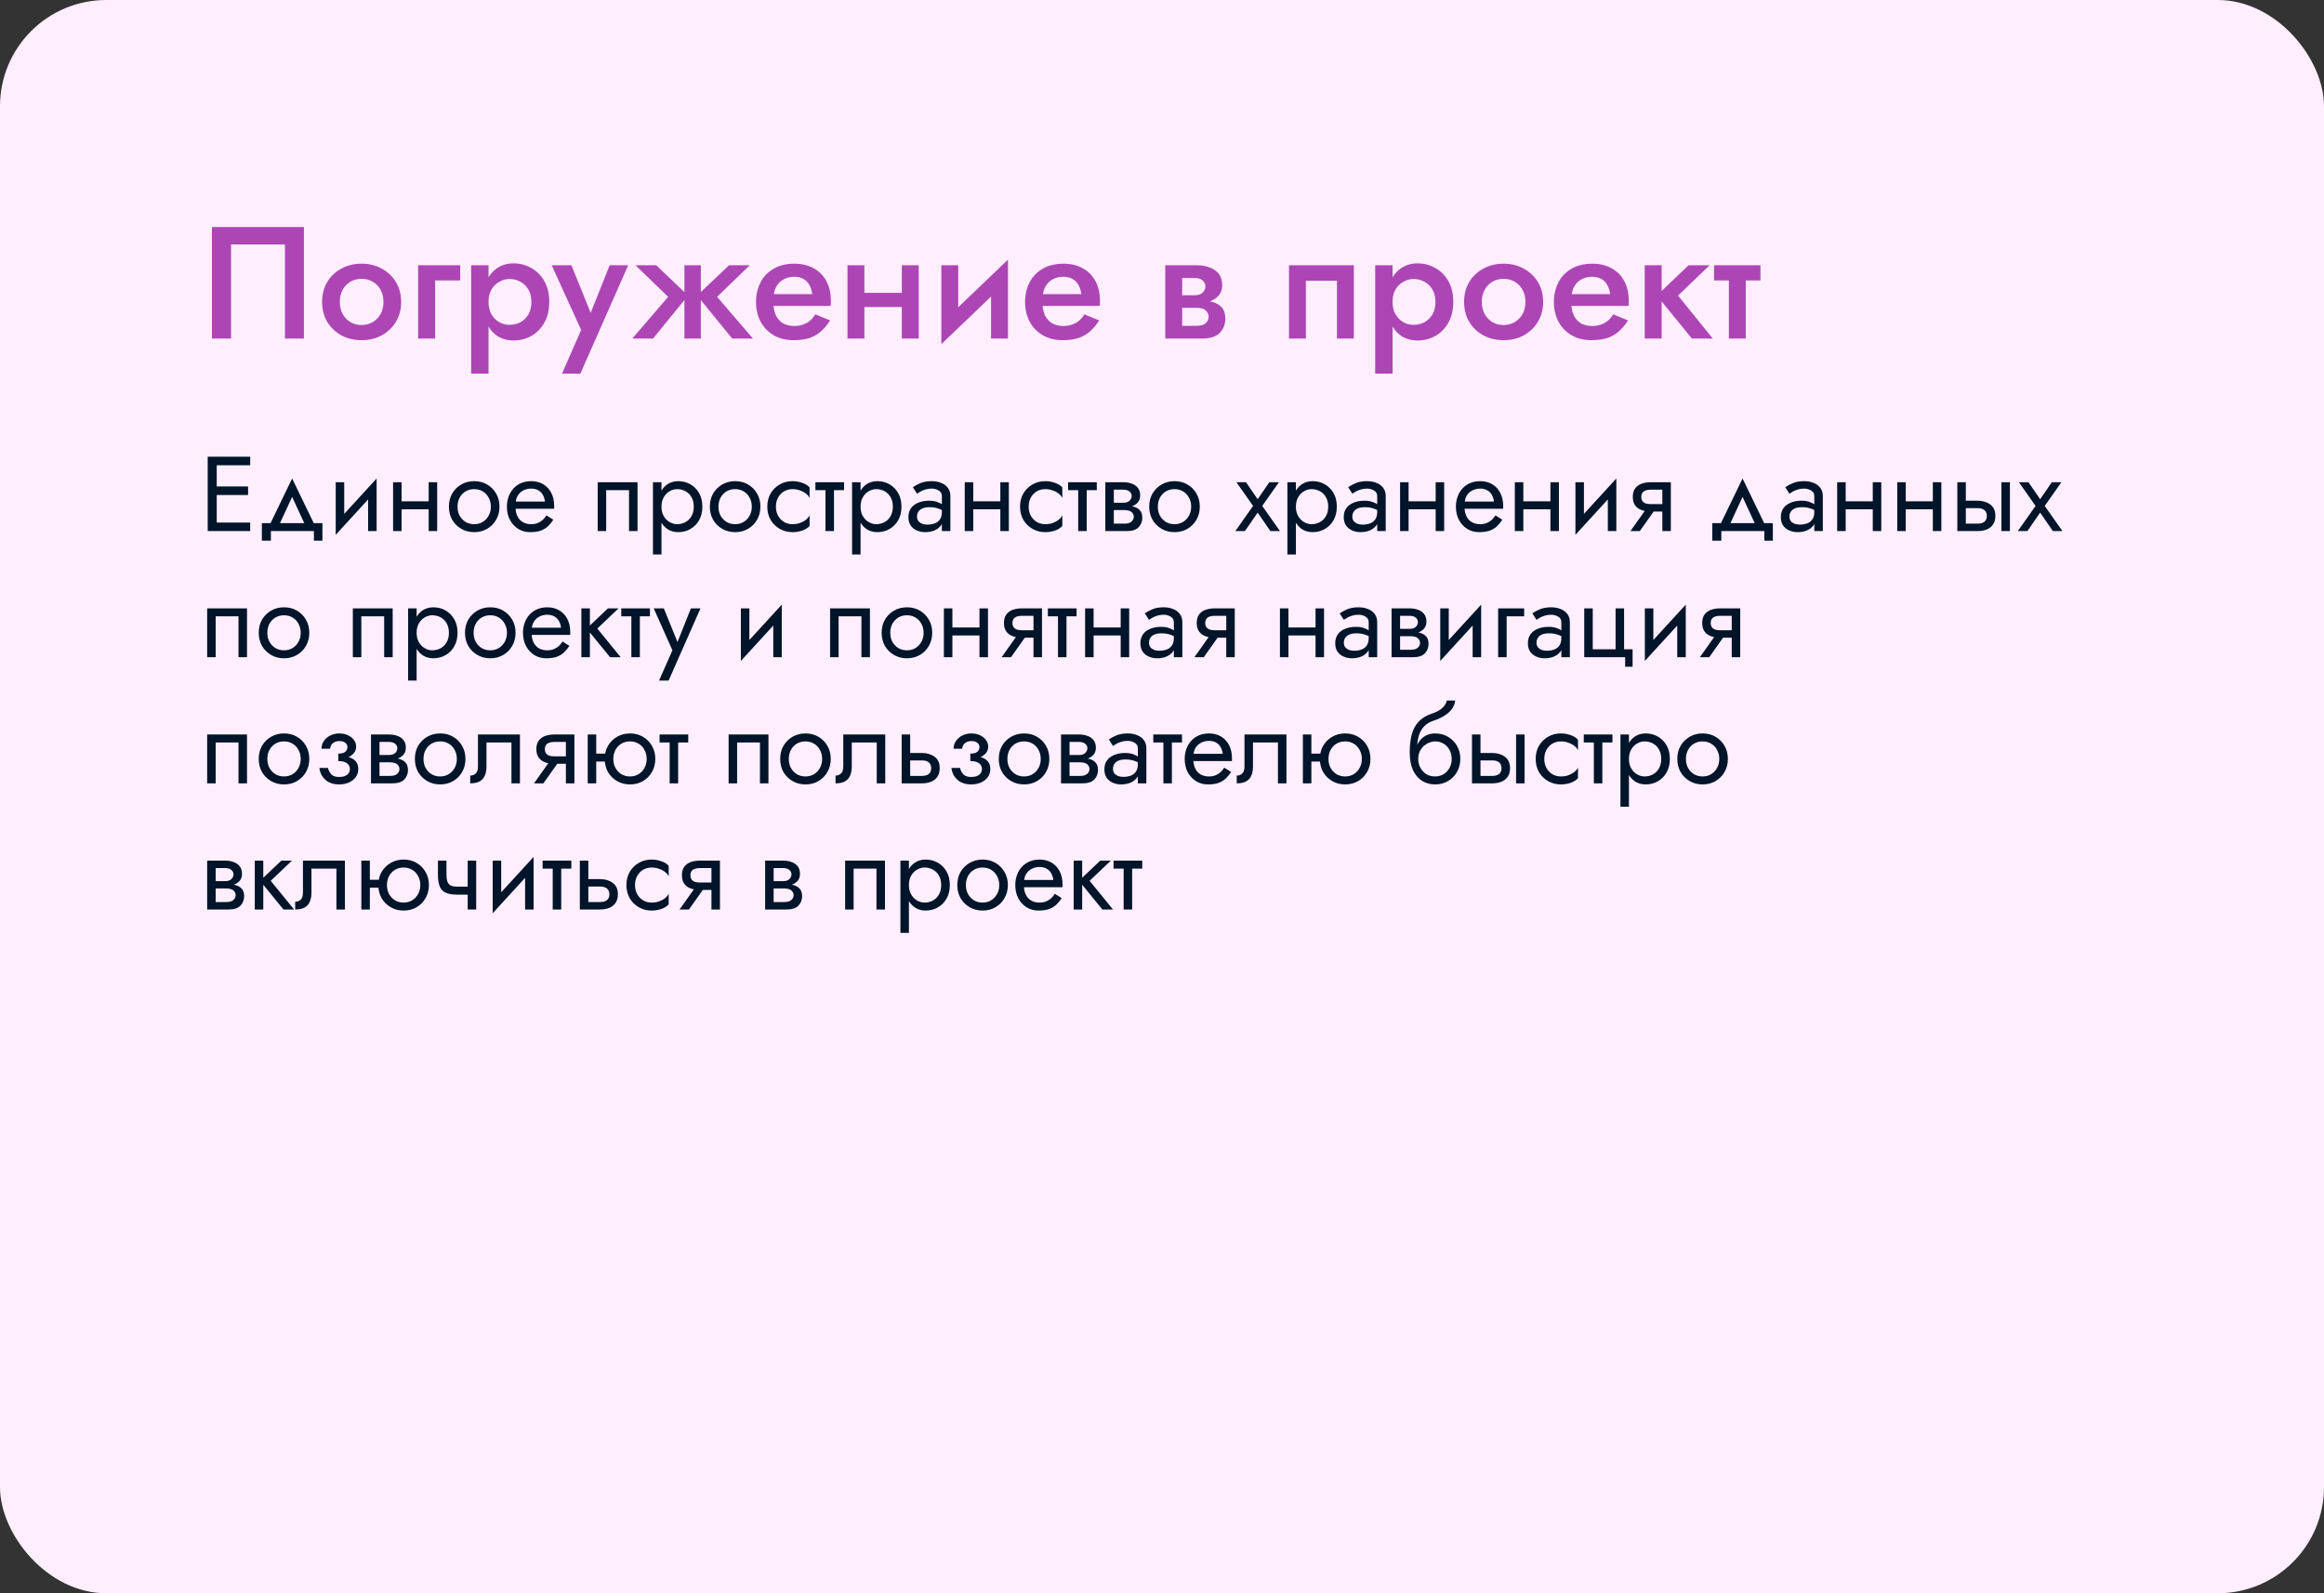 <?xml version="1.0" encoding="UTF-8"?> <svg xmlns="http://www.w3.org/2000/svg" width="350" height="240" viewBox="0 0 350 240" fill="none"><rect x="0" y="0" width="350" height="240" fill="#333333" stroke="none"/><rect width="350" height="240" rx="16" fill="#FFEEFD"></rect><path d="M42.912 36.816H34.8V51H31.92V34.2H45.768V51H42.912V36.816ZM48.511 45.48C48.511 44.344 48.767 43.344 49.279 42.48C49.807 41.616 50.519 40.944 51.415 40.464C52.311 39.968 53.327 39.72 54.463 39.72C55.599 39.72 56.607 39.968 57.487 40.464C58.383 40.944 59.095 41.616 59.623 42.48C60.151 43.344 60.415 44.344 60.415 45.48C60.415 46.6 60.151 47.6 59.623 48.48C59.095 49.344 58.383 50.024 57.487 50.52C56.607 51 55.599 51.24 54.463 51.24C53.327 51.24 52.311 51 51.415 50.52C50.519 50.024 49.807 49.344 49.279 48.48C48.767 47.6 48.511 46.6 48.511 45.48ZM51.175 45.48C51.175 46.168 51.319 46.776 51.607 47.304C51.895 47.816 52.287 48.224 52.783 48.528C53.279 48.816 53.839 48.96 54.463 48.96C55.071 48.96 55.623 48.816 56.119 48.528C56.631 48.224 57.031 47.816 57.319 47.304C57.607 46.776 57.751 46.168 57.751 45.48C57.751 44.792 57.607 44.184 57.319 43.656C57.031 43.128 56.631 42.72 56.119 42.432C55.623 42.144 55.071 42 54.463 42C53.839 42 53.279 42.144 52.783 42.432C52.287 42.72 51.895 43.128 51.607 43.656C51.319 44.184 51.175 44.792 51.175 45.48ZM62.971 39.96H69.307V42.24H65.539V51H62.971V39.96ZM73.574 56.28H70.958V39.96H73.574V56.28ZM82.718 45.48C82.718 46.696 82.47 47.744 81.974 48.624C81.478 49.488 80.822 50.152 80.006 50.616C79.19 51.064 78.302 51.288 77.342 51.288C76.398 51.288 75.574 51.056 74.87 50.592C74.182 50.112 73.646 49.44 73.262 48.576C72.894 47.696 72.71 46.664 72.71 45.48C72.71 44.28 72.894 43.248 73.262 42.384C73.646 41.52 74.182 40.856 74.87 40.392C75.574 39.912 76.398 39.672 77.342 39.672C78.302 39.672 79.19 39.904 80.006 40.368C80.822 40.816 81.478 41.472 81.974 42.336C82.47 43.2 82.718 44.248 82.718 45.48ZM80.03 45.48C80.03 44.744 79.878 44.12 79.574 43.608C79.27 43.08 78.862 42.688 78.35 42.432C77.854 42.16 77.302 42.024 76.694 42.024C76.198 42.024 75.71 42.16 75.23 42.432C74.75 42.688 74.35 43.072 74.03 43.584C73.726 44.096 73.574 44.728 73.574 45.48C73.574 46.232 73.726 46.864 74.03 47.376C74.35 47.888 74.75 48.28 75.23 48.552C75.71 48.808 76.198 48.936 76.694 48.936C77.302 48.936 77.854 48.808 78.35 48.552C78.862 48.28 79.27 47.888 79.574 47.376C79.878 46.848 80.03 46.216 80.03 45.48ZM94.604 39.96L87.404 56.28H84.644L87.524 49.704L83.084 39.96H86.06L89.588 48.696L88.364 48.624L91.82 39.96H94.604ZM109.795 39.96H112.915L107.995 44.712L113.395 51H110.275L104.995 44.52L109.795 39.96ZM105.547 39.96V51H103.075V39.96H105.547ZM98.827 39.96L103.627 44.52L98.347 51H95.227L100.627 44.712L95.707 39.96H98.827ZM115.391 46.08V44.304H122.327C122.263 43.776 122.119 43.32 121.895 42.936C121.687 42.536 121.391 42.232 121.007 42.024C120.623 41.8 120.151 41.688 119.591 41.688C119.015 41.688 118.495 41.816 118.031 42.072C117.567 42.312 117.199 42.672 116.927 43.152C116.655 43.616 116.519 44.168 116.519 44.808L116.471 45.48C116.471 46.296 116.599 46.976 116.855 47.52C117.127 48.048 117.495 48.448 117.959 48.72C118.439 48.976 118.991 49.104 119.615 49.104C120.127 49.104 120.575 49.032 120.959 48.888C121.359 48.744 121.711 48.544 122.015 48.288C122.319 48.016 122.575 47.704 122.783 47.352L125.015 48.264C124.647 48.856 124.223 49.376 123.743 49.824C123.279 50.272 122.703 50.624 122.015 50.88C121.343 51.12 120.503 51.24 119.495 51.24C118.359 51.24 117.367 50.992 116.519 50.496C115.671 50 115.015 49.32 114.551 48.456C114.087 47.576 113.855 46.584 113.855 45.48C113.855 45.272 113.863 45.072 113.879 44.88C113.895 44.688 113.919 44.496 113.951 44.304C114.111 43.392 114.431 42.592 114.911 41.904C115.407 41.216 116.055 40.68 116.855 40.296C117.655 39.912 118.575 39.72 119.615 39.72C120.751 39.72 121.727 39.952 122.543 40.416C123.375 40.864 124.015 41.512 124.463 42.36C124.911 43.192 125.135 44.192 125.135 45.36C125.135 45.456 125.135 45.568 125.135 45.696C125.135 45.808 125.119 45.936 125.087 46.08H115.391ZM128.761 46.248V44.112H137.209V46.248H128.761ZM135.817 39.96H138.361V51H135.817V39.96ZM127.633 39.96H130.177V51H127.633V39.96ZM151.68 42.36L141.768 51.84L141.888 48.6L151.8 39.12L151.68 42.36ZM144.312 39.96V48.912L141.768 51.84V39.96H144.312ZM151.8 39.12V51H149.256V42.048L151.8 39.12ZM155.915 46.08V44.304H162.851C162.787 43.776 162.643 43.32 162.419 42.936C162.211 42.536 161.915 42.232 161.531 42.024C161.147 41.8 160.675 41.688 160.115 41.688C159.539 41.688 159.019 41.816 158.555 42.072C158.091 42.312 157.723 42.672 157.451 43.152C157.179 43.616 157.043 44.168 157.043 44.808L156.995 45.48C156.995 46.296 157.123 46.976 157.379 47.52C157.651 48.048 158.019 48.448 158.483 48.72C158.963 48.976 159.515 49.104 160.139 49.104C160.651 49.104 161.099 49.032 161.483 48.888C161.883 48.744 162.235 48.544 162.539 48.288C162.843 48.016 163.099 47.704 163.307 47.352L165.539 48.264C165.171 48.856 164.747 49.376 164.267 49.824C163.803 50.272 163.227 50.624 162.539 50.88C161.867 51.12 161.027 51.24 160.019 51.24C158.883 51.24 157.891 50.992 157.043 50.496C156.195 50 155.539 49.32 155.075 48.456C154.611 47.576 154.379 46.584 154.379 45.48C154.379 45.272 154.387 45.072 154.403 44.88C154.419 44.688 154.443 44.496 154.475 44.304C154.635 43.392 154.955 42.592 155.435 41.904C155.931 41.216 156.579 40.68 157.379 40.296C158.179 39.912 159.099 39.72 160.139 39.72C161.275 39.72 162.251 39.952 163.067 40.416C163.899 40.864 164.539 41.512 164.987 42.36C165.435 43.192 165.659 44.192 165.659 45.36C165.659 45.456 165.659 45.568 165.659 45.696C165.659 45.808 165.643 45.936 165.611 46.08H155.915ZM177.007 45.24H180.511C181.279 45.24 181.967 45.32 182.575 45.48C183.183 45.64 183.663 45.92 184.015 46.32C184.367 46.72 184.543 47.28 184.543 48C184.543 48.832 184.263 49.544 183.703 50.136C183.159 50.712 182.255 51 180.991 51H177.007V49.08H180.199C180.839 49.08 181.303 48.944 181.591 48.672C181.879 48.4 182.023 48.08 182.023 47.712C182.023 47.52 181.983 47.344 181.903 47.184C181.823 47.024 181.711 46.88 181.567 46.752C181.439 46.624 181.255 46.528 181.015 46.464C180.791 46.4 180.519 46.368 180.199 46.368H177.007V45.24ZM177.007 45.72V44.472H179.959C180.199 44.472 180.415 44.44 180.607 44.376C180.815 44.312 180.983 44.216 181.111 44.088C181.239 43.96 181.343 43.816 181.423 43.656C181.503 43.496 181.543 43.328 181.543 43.152C181.543 42.784 181.399 42.48 181.111 42.24C180.839 42 180.455 41.88 179.959 41.88H177.007V39.96H180.271C180.959 39.96 181.583 40.064 182.143 40.272C182.719 40.464 183.183 40.784 183.535 41.232C183.887 41.664 184.063 42.24 184.063 42.96C184.063 43.584 183.887 44.104 183.535 44.52C183.183 44.92 182.719 45.224 182.143 45.432C181.583 45.624 180.959 45.72 180.271 45.72H177.007ZM175.495 39.96H178.039V51H175.495V39.96ZM203.893 39.96V51H201.349V42.288H196.669V51H194.125V39.96H203.893ZM209.723 56.28H207.107V39.96H209.723V56.28ZM218.867 45.48C218.867 46.696 218.619 47.744 218.123 48.624C217.627 49.488 216.971 50.152 216.155 50.616C215.339 51.064 214.451 51.288 213.491 51.288C212.547 51.288 211.723 51.056 211.019 50.592C210.331 50.112 209.795 49.44 209.411 48.576C209.043 47.696 208.859 46.664 208.859 45.48C208.859 44.28 209.043 43.248 209.411 42.384C209.795 41.52 210.331 40.856 211.019 40.392C211.723 39.912 212.547 39.672 213.491 39.672C214.451 39.672 215.339 39.904 216.155 40.368C216.971 40.816 217.627 41.472 218.123 42.336C218.619 43.2 218.867 44.248 218.867 45.48ZM216.179 45.48C216.179 44.744 216.027 44.12 215.723 43.608C215.419 43.08 215.011 42.688 214.499 42.432C214.003 42.16 213.451 42.024 212.843 42.024C212.347 42.024 211.859 42.16 211.379 42.432C210.899 42.688 210.499 43.072 210.179 43.584C209.875 44.096 209.723 44.728 209.723 45.48C209.723 46.232 209.875 46.864 210.179 47.376C210.499 47.888 210.899 48.28 211.379 48.552C211.859 48.808 212.347 48.936 212.843 48.936C213.451 48.936 214.003 48.808 214.499 48.552C215.011 48.28 215.419 47.888 215.723 47.376C216.027 46.848 216.179 46.216 216.179 45.48ZM220.496 45.48C220.496 44.344 220.752 43.344 221.264 42.48C221.792 41.616 222.504 40.944 223.4 40.464C224.296 39.968 225.312 39.72 226.448 39.72C227.584 39.72 228.592 39.968 229.472 40.464C230.368 40.944 231.08 41.616 231.608 42.48C232.136 43.344 232.4 44.344 232.4 45.48C232.4 46.6 232.136 47.6 231.608 48.48C231.08 49.344 230.368 50.024 229.472 50.52C228.592 51 227.584 51.24 226.448 51.24C225.312 51.24 224.296 51 223.4 50.52C222.504 50.024 221.792 49.344 221.264 48.48C220.752 47.6 220.496 46.6 220.496 45.48ZM223.16 45.48C223.16 46.168 223.304 46.776 223.592 47.304C223.88 47.816 224.272 48.224 224.768 48.528C225.264 48.816 225.824 48.96 226.448 48.96C227.056 48.96 227.608 48.816 228.104 48.528C228.616 48.224 229.016 47.816 229.304 47.304C229.592 46.776 229.736 46.168 229.736 45.48C229.736 44.792 229.592 44.184 229.304 43.656C229.016 43.128 228.616 42.72 228.104 42.432C227.608 42.144 227.056 42 226.448 42C225.824 42 225.264 42.144 224.768 42.432C224.272 42.72 223.88 43.128 223.592 43.656C223.304 44.184 223.16 44.792 223.16 45.48ZM235.555 46.08V44.304H242.491C242.427 43.776 242.283 43.32 242.059 42.936C241.851 42.536 241.555 42.232 241.171 42.024C240.787 41.8 240.315 41.688 239.755 41.688C239.179 41.688 238.659 41.816 238.195 42.072C237.731 42.312 237.363 42.672 237.091 43.152C236.819 43.616 236.683 44.168 236.683 44.808L236.635 45.48C236.635 46.296 236.763 46.976 237.019 47.52C237.291 48.048 237.659 48.448 238.123 48.72C238.603 48.976 239.155 49.104 239.779 49.104C240.291 49.104 240.739 49.032 241.123 48.888C241.523 48.744 241.875 48.544 242.179 48.288C242.483 48.016 242.739 47.704 242.947 47.352L245.179 48.264C244.811 48.856 244.387 49.376 243.907 49.824C243.443 50.272 242.867 50.624 242.179 50.88C241.507 51.12 240.667 51.24 239.659 51.24C238.523 51.24 237.531 50.992 236.683 50.496C235.835 50 235.179 49.32 234.715 48.456C234.251 47.576 234.019 46.584 234.019 45.48C234.019 45.272 234.027 45.072 234.043 44.88C234.059 44.688 234.083 44.496 234.115 44.304C234.275 43.392 234.595 42.592 235.075 41.904C235.571 41.216 236.219 40.68 237.019 40.296C237.819 39.912 238.739 39.72 239.779 39.72C240.915 39.72 241.891 39.952 242.707 40.416C243.539 40.864 244.179 41.512 244.627 42.36C245.075 43.192 245.299 44.192 245.299 45.36C245.299 45.456 245.299 45.568 245.299 45.696C245.299 45.808 245.283 45.936 245.251 46.08H235.555ZM247.701 39.96H250.245V51H247.701V39.96ZM254.301 39.96H257.469L252.717 44.52L257.949 51H254.805L249.525 44.52L254.301 39.96ZM258.143 39.96H265.127V42.24H258.143V39.96ZM260.375 40.44H262.919V51H260.375V40.44Z" fill="#AC46B5"></path><path d="M32.032 80V78.72H37.68V80H32.032ZM32.032 70.08V68.8H37.68V70.08H32.032ZM32.032 74.56V73.28H37.36V74.56H32.032ZM31.28 68.8H32.64V80H31.28V68.8ZM43.997 74.848L41.837 79.52H40.397L43.997 72.08L47.597 79.52H46.157L43.997 74.848ZM47.277 80H40.797V81.44H39.437V78.8H48.557V81.44H47.277V80ZM56.641 73.92L50.561 80.56L50.641 78.72L56.721 72.08L56.641 73.92ZM51.841 72.64V78.8L50.561 80.56V72.64H51.841ZM56.721 72.08V80H55.441V73.84L56.721 72.08ZM59.952 76.72V75.52H65.392V76.72H59.952ZM64.56 72.64H65.84V80H64.56V72.64ZM59.2 72.64H60.48V80H59.2V72.64ZM67.607 76.32C67.607 75.573 67.772 74.912 68.103 74.336C68.444 73.76 68.903 73.307 69.479 72.976C70.055 72.645 70.7 72.48 71.415 72.48C72.14 72.48 72.785 72.645 73.351 72.976C73.927 73.307 74.38 73.76 74.711 74.336C75.052 74.912 75.223 75.573 75.223 76.32C75.223 77.056 75.052 77.717 74.711 78.304C74.38 78.88 73.927 79.333 73.351 79.664C72.785 79.995 72.14 80.16 71.415 80.16C70.7 80.16 70.055 79.995 69.479 79.664C68.903 79.333 68.444 78.88 68.103 78.304C67.772 77.717 67.607 77.056 67.607 76.32ZM68.903 76.32C68.903 76.832 69.01 77.285 69.223 77.68C69.447 78.075 69.746 78.389 70.119 78.624C70.503 78.848 70.935 78.96 71.415 78.96C71.895 78.96 72.322 78.848 72.695 78.624C73.079 78.389 73.377 78.075 73.591 77.68C73.815 77.285 73.927 76.832 73.927 76.32C73.927 75.808 73.815 75.355 73.591 74.96C73.377 74.555 73.079 74.24 72.695 74.016C72.322 73.792 71.895 73.68 71.415 73.68C70.935 73.68 70.503 73.792 70.119 74.016C69.746 74.24 69.447 74.555 69.223 74.96C69.01 75.355 68.903 75.808 68.903 76.32ZM77.157 76.64V75.552H82.069C82.027 75.168 81.92 74.832 81.749 74.544C81.589 74.245 81.36 74.016 81.061 73.856C80.773 73.685 80.416 73.6 79.989 73.6C79.563 73.6 79.173 73.691 78.821 73.872C78.469 74.053 78.187 74.315 77.973 74.656C77.771 74.987 77.669 75.381 77.669 75.84L77.637 76.32C77.637 76.885 77.733 77.365 77.925 77.76C78.117 78.155 78.389 78.453 78.741 78.656C79.093 78.859 79.509 78.96 79.989 78.96C80.352 78.96 80.672 78.907 80.949 78.8C81.237 78.683 81.493 78.528 81.717 78.336C81.941 78.133 82.133 77.899 82.293 77.632L83.333 78.288C83.088 78.661 82.816 78.992 82.517 79.28C82.219 79.557 81.856 79.776 81.429 79.936C81.003 80.085 80.469 80.16 79.829 80.16C79.168 80.16 78.571 79.995 78.037 79.664C77.515 79.333 77.099 78.88 76.789 78.304C76.491 77.717 76.341 77.056 76.341 76.32C76.341 76.181 76.347 76.048 76.357 75.92C76.368 75.792 76.384 75.664 76.405 75.536C76.512 74.928 76.725 74.395 77.045 73.936C77.365 73.477 77.776 73.12 78.277 72.864C78.789 72.608 79.36 72.48 79.989 72.48C80.683 72.48 81.291 72.635 81.813 72.944C82.336 73.253 82.741 73.691 83.029 74.256C83.317 74.811 83.461 75.477 83.461 76.256C83.461 76.32 83.461 76.384 83.461 76.448C83.461 76.512 83.456 76.576 83.445 76.64H77.157ZM96.013 72.64V80H94.733V73.84H91.293V80H90.013V72.64H96.013ZM99.619 83.52H98.339V72.64H99.619V83.52ZM105.779 76.32C105.779 77.109 105.613 77.792 105.283 78.368C104.952 78.944 104.509 79.387 103.955 79.696C103.411 80.005 102.803 80.16 102.131 80.16C101.523 80.16 100.984 80.005 100.515 79.696C100.056 79.387 99.693 78.944 99.427 78.368C99.171 77.792 99.043 77.109 99.043 76.32C99.043 75.52 99.171 74.837 99.427 74.272C99.693 73.696 100.056 73.253 100.515 72.944C100.984 72.635 101.523 72.48 102.131 72.48C102.803 72.48 103.411 72.635 103.955 72.944C104.509 73.253 104.952 73.696 105.283 74.272C105.613 74.837 105.779 75.52 105.779 76.32ZM104.483 76.32C104.483 75.755 104.365 75.275 104.131 74.88C103.907 74.485 103.603 74.187 103.219 73.984C102.845 73.781 102.429 73.68 101.971 73.68C101.597 73.68 101.229 73.781 100.867 73.984C100.504 74.187 100.205 74.485 99.971 74.88C99.736 75.275 99.619 75.755 99.619 76.32C99.619 76.885 99.736 77.365 99.971 77.76C100.205 78.155 100.504 78.453 100.867 78.656C101.229 78.859 101.597 78.96 101.971 78.96C102.429 78.96 102.845 78.859 103.219 78.656C103.603 78.453 103.907 78.155 104.131 77.76C104.365 77.365 104.483 76.885 104.483 76.32ZM106.904 76.32C106.904 75.573 107.069 74.912 107.4 74.336C107.741 73.76 108.2 73.307 108.776 72.976C109.352 72.645 109.997 72.48 110.712 72.48C111.437 72.48 112.082 72.645 112.648 72.976C113.224 73.307 113.677 73.76 114.008 74.336C114.349 74.912 114.52 75.573 114.52 76.32C114.52 77.056 114.349 77.717 114.008 78.304C113.677 78.88 113.224 79.333 112.648 79.664C112.082 79.995 111.437 80.16 110.712 80.16C109.997 80.16 109.352 79.995 108.776 79.664C108.2 79.333 107.741 78.88 107.4 78.304C107.069 77.717 106.904 77.056 106.904 76.32ZM108.2 76.32C108.2 76.832 108.306 77.285 108.52 77.68C108.744 78.075 109.042 78.389 109.416 78.624C109.8 78.848 110.232 78.96 110.712 78.96C111.192 78.96 111.618 78.848 111.992 78.624C112.376 78.389 112.674 78.075 112.888 77.68C113.112 77.285 113.224 76.832 113.224 76.32C113.224 75.808 113.112 75.355 112.888 74.96C112.674 74.555 112.376 74.24 111.992 74.016C111.618 73.792 111.192 73.68 110.712 73.68C110.232 73.68 109.8 73.792 109.416 74.016C109.042 74.24 108.744 74.555 108.52 74.96C108.306 75.355 108.2 75.808 108.2 76.32ZM116.854 76.32C116.854 76.832 116.961 77.285 117.174 77.68C117.398 78.075 117.697 78.389 118.07 78.624C118.454 78.848 118.886 78.96 119.366 78.96C119.761 78.96 120.129 78.901 120.47 78.784C120.822 78.656 121.126 78.491 121.382 78.288C121.638 78.075 121.819 77.851 121.926 77.616V79.216C121.67 79.515 121.302 79.749 120.822 79.92C120.353 80.08 119.867 80.16 119.366 80.16C118.651 80.16 118.006 79.995 117.43 79.664C116.854 79.333 116.395 78.88 116.054 78.304C115.723 77.717 115.558 77.056 115.558 76.32C115.558 75.573 115.723 74.912 116.054 74.336C116.395 73.76 116.854 73.307 117.43 72.976C118.006 72.645 118.651 72.48 119.366 72.48C119.867 72.48 120.353 72.565 120.822 72.736C121.302 72.896 121.67 73.125 121.926 73.424V75.024C121.819 74.779 121.638 74.555 121.382 74.352C121.126 74.149 120.822 73.989 120.47 73.872C120.129 73.744 119.761 73.68 119.366 73.68C118.886 73.68 118.454 73.792 118.07 74.016C117.697 74.24 117.398 74.555 117.174 74.96C116.961 75.355 116.854 75.808 116.854 76.32ZM122.799 72.64H127.119V73.84H122.799V72.64ZM124.319 72.96H125.599V80H124.319V72.96ZM129.603 83.52H128.323V72.64H129.603V83.52ZM135.763 76.32C135.763 77.109 135.598 77.792 135.267 78.368C134.936 78.944 134.494 79.387 133.939 79.696C133.395 80.005 132.787 80.16 132.115 80.16C131.507 80.16 130.968 80.005 130.499 79.696C130.04 79.387 129.678 78.944 129.411 78.368C129.155 77.792 129.027 77.109 129.027 76.32C129.027 75.52 129.155 74.837 129.411 74.272C129.678 73.696 130.04 73.253 130.499 72.944C130.968 72.635 131.507 72.48 132.115 72.48C132.787 72.48 133.395 72.635 133.939 72.944C134.494 73.253 134.936 73.696 135.267 74.272C135.598 74.837 135.763 75.52 135.763 76.32ZM134.467 76.32C134.467 75.755 134.35 75.275 134.115 74.88C133.891 74.485 133.587 74.187 133.203 73.984C132.83 73.781 132.414 73.68 131.955 73.68C131.582 73.68 131.214 73.781 130.851 73.984C130.488 74.187 130.19 74.485 129.955 74.88C129.72 75.275 129.603 75.755 129.603 76.32C129.603 76.885 129.72 77.365 129.955 77.76C130.19 78.155 130.488 78.453 130.851 78.656C131.214 78.859 131.582 78.96 131.955 78.96C132.414 78.96 132.83 78.859 133.203 78.656C133.587 78.453 133.891 78.155 134.115 77.76C134.35 77.365 134.467 76.885 134.467 76.32ZM138.104 77.84C138.104 78.096 138.173 78.315 138.312 78.496C138.451 78.667 138.637 78.8 138.872 78.896C139.107 78.981 139.368 79.024 139.656 79.024C140.083 79.024 140.461 78.96 140.792 78.832C141.123 78.704 141.379 78.501 141.56 78.224C141.752 77.947 141.848 77.579 141.848 77.12L142.104 77.92C142.104 78.389 141.976 78.795 141.72 79.136C141.475 79.467 141.144 79.723 140.728 79.904C140.312 80.075 139.848 80.16 139.336 80.16C138.877 80.16 138.456 80.075 138.072 79.904C137.688 79.733 137.379 79.483 137.144 79.152C136.92 78.811 136.808 78.389 136.808 77.888C136.808 77.365 136.936 76.923 137.192 76.56C137.448 76.197 137.811 75.92 138.28 75.728C138.749 75.525 139.304 75.424 139.944 75.424C140.413 75.424 140.813 75.488 141.144 75.616C141.485 75.733 141.757 75.872 141.96 76.032C142.163 76.181 142.301 76.304 142.376 76.4V77.152C142.013 76.896 141.645 76.709 141.272 76.592C140.899 76.464 140.477 76.4 140.008 76.4C139.581 76.4 139.224 76.459 138.936 76.576C138.659 76.693 138.451 76.859 138.312 77.072C138.173 77.285 138.104 77.541 138.104 77.84ZM138.104 74.368L137.48 73.392C137.757 73.189 138.131 72.987 138.6 72.784C139.069 72.581 139.635 72.48 140.296 72.48C140.861 72.48 141.352 72.571 141.768 72.752C142.195 72.923 142.525 73.173 142.76 73.504C143.005 73.835 143.128 74.24 143.128 74.72V80H141.848V74.72C141.848 74.347 141.688 74.069 141.368 73.888C141.059 73.696 140.701 73.6 140.296 73.6C139.944 73.6 139.624 73.648 139.336 73.744C139.048 73.829 138.797 73.936 138.584 74.064C138.381 74.181 138.221 74.283 138.104 74.368ZM146.046 76.72V75.52H151.486V76.72H146.046ZM150.654 72.64H151.934V80H150.654V72.64ZM145.294 72.64H146.574V80H145.294V72.64ZM154.917 76.32C154.917 76.832 155.023 77.285 155.237 77.68C155.461 78.075 155.759 78.389 156.133 78.624C156.517 78.848 156.949 78.96 157.429 78.96C157.823 78.96 158.191 78.901 158.533 78.784C158.885 78.656 159.189 78.491 159.445 78.288C159.701 78.075 159.882 77.851 159.989 77.616V79.216C159.733 79.515 159.365 79.749 158.885 79.92C158.415 80.08 157.93 80.16 157.429 80.16C156.714 80.16 156.069 79.995 155.493 79.664C154.917 79.333 154.458 78.88 154.117 78.304C153.786 77.717 153.621 77.056 153.621 76.32C153.621 75.573 153.786 74.912 154.117 74.336C154.458 73.76 154.917 73.307 155.493 72.976C156.069 72.645 156.714 72.48 157.429 72.48C157.93 72.48 158.415 72.565 158.885 72.736C159.365 72.896 159.733 73.125 159.989 73.424V75.024C159.882 74.779 159.701 74.555 159.445 74.352C159.189 74.149 158.885 73.989 158.533 73.872C158.191 73.744 157.823 73.68 157.429 73.68C156.949 73.68 156.517 73.792 156.133 74.016C155.759 74.24 155.461 74.555 155.237 74.96C155.023 75.355 154.917 75.808 154.917 76.32ZM160.861 72.64H165.181V73.84H160.861V72.64ZM162.381 72.96H163.661V80H162.381V72.96ZM167.218 76.16H169.346C169.858 76.16 170.316 76.213 170.722 76.32C171.127 76.427 171.447 76.613 171.682 76.88C171.916 77.147 172.034 77.52 172.034 78C172.034 78.555 171.847 79.029 171.474 79.424C171.111 79.808 170.508 80 169.666 80H167.218V78.88H169.346C169.826 78.88 170.178 78.779 170.402 78.576C170.636 78.373 170.754 78.128 170.754 77.84C170.754 77.691 170.722 77.557 170.658 77.44C170.604 77.323 170.519 77.216 170.402 77.12C170.295 77.024 170.151 76.955 169.97 76.912C169.799 76.859 169.591 76.832 169.346 76.832H167.218V76.16ZM167.218 76.48V75.728H169.186C169.378 75.728 169.548 75.707 169.698 75.664C169.858 75.611 169.991 75.536 170.098 75.44C170.204 75.344 170.284 75.237 170.338 75.12C170.402 74.992 170.434 74.859 170.434 74.72C170.434 74.432 170.322 74.203 170.098 74.032C169.874 73.851 169.57 73.76 169.186 73.76H167.218V72.64H169.186C169.644 72.64 170.06 72.709 170.434 72.848C170.818 72.976 171.127 73.189 171.362 73.488C171.596 73.776 171.714 74.16 171.714 74.64C171.714 75.056 171.596 75.403 171.362 75.68C171.127 75.947 170.818 76.149 170.434 76.288C170.06 76.416 169.644 76.48 169.186 76.48H167.218ZM166.466 72.64H167.746V80H166.466V72.64ZM173.076 76.32C173.076 75.573 173.241 74.912 173.572 74.336C173.913 73.76 174.372 73.307 174.948 72.976C175.524 72.645 176.169 72.48 176.884 72.48C177.609 72.48 178.254 72.645 178.82 72.976C179.396 73.307 179.849 73.76 180.18 74.336C180.521 74.912 180.692 75.573 180.692 76.32C180.692 77.056 180.521 77.717 180.18 78.304C179.849 78.88 179.396 79.333 178.82 79.664C178.254 79.995 177.609 80.16 176.884 80.16C176.169 80.16 175.524 79.995 174.948 79.664C174.372 79.333 173.913 78.88 173.572 78.304C173.241 77.717 173.076 77.056 173.076 76.32ZM174.372 76.32C174.372 76.832 174.478 77.285 174.692 77.68C174.916 78.075 175.214 78.389 175.588 78.624C175.972 78.848 176.404 78.96 176.884 78.96C177.364 78.96 177.79 78.848 178.164 78.624C178.548 78.389 178.846 78.075 179.06 77.68C179.284 77.285 179.396 76.832 179.396 76.32C179.396 75.808 179.284 75.355 179.06 74.96C178.846 74.555 178.548 74.24 178.164 74.016C177.79 73.792 177.364 73.68 176.884 73.68C176.404 73.68 175.972 73.792 175.588 74.016C175.214 74.24 174.916 74.555 174.692 74.96C174.478 75.355 174.372 75.808 174.372 76.32ZM191.167 72.64H192.607L190.095 76.208L192.767 80H191.327L189.407 77.216L187.487 80H186.047L188.719 76.208L186.207 72.64H187.647L189.407 75.2L191.167 72.64ZM195.166 83.52H193.886V72.64H195.166V83.52ZM201.326 76.32C201.326 77.109 201.16 77.792 200.83 78.368C200.499 78.944 200.056 79.387 199.502 79.696C198.958 80.005 198.35 80.16 197.678 80.16C197.07 80.16 196.531 80.005 196.062 79.696C195.603 79.387 195.24 78.944 194.974 78.368C194.718 77.792 194.59 77.109 194.59 76.32C194.59 75.52 194.718 74.837 194.974 74.272C195.24 73.696 195.603 73.253 196.062 72.944C196.531 72.635 197.07 72.48 197.678 72.48C198.35 72.48 198.958 72.635 199.502 72.944C200.056 73.253 200.499 73.696 200.83 74.272C201.16 74.837 201.326 75.52 201.326 76.32ZM200.03 76.32C200.03 75.755 199.912 75.275 199.678 74.88C199.454 74.485 199.15 74.187 198.766 73.984C198.392 73.781 197.976 73.68 197.518 73.68C197.144 73.68 196.776 73.781 196.414 73.984C196.051 74.187 195.752 74.485 195.518 74.88C195.283 75.275 195.166 75.755 195.166 76.32C195.166 76.885 195.283 77.365 195.518 77.76C195.752 78.155 196.051 78.453 196.414 78.656C196.776 78.859 197.144 78.96 197.518 78.96C197.976 78.96 198.392 78.859 198.766 78.656C199.15 78.453 199.454 78.155 199.678 77.76C199.912 77.365 200.03 76.885 200.03 76.32ZM203.667 77.84C203.667 78.096 203.736 78.315 203.875 78.496C204.013 78.667 204.2 78.8 204.435 78.896C204.669 78.981 204.931 79.024 205.219 79.024C205.645 79.024 206.024 78.96 206.355 78.832C206.685 78.704 206.941 78.501 207.123 78.224C207.315 77.947 207.411 77.579 207.411 77.12L207.667 77.92C207.667 78.389 207.539 78.795 207.283 79.136C207.037 79.467 206.707 79.723 206.291 79.904C205.875 80.075 205.411 80.16 204.899 80.16C204.44 80.16 204.019 80.075 203.635 79.904C203.251 79.733 202.941 79.483 202.707 79.152C202.483 78.811 202.371 78.389 202.371 77.888C202.371 77.365 202.499 76.923 202.755 76.56C203.011 76.197 203.373 75.92 203.843 75.728C204.312 75.525 204.867 75.424 205.507 75.424C205.976 75.424 206.376 75.488 206.707 75.616C207.048 75.733 207.32 75.872 207.523 76.032C207.725 76.181 207.864 76.304 207.939 76.4V77.152C207.576 76.896 207.208 76.709 206.835 76.592C206.461 76.464 206.04 76.4 205.571 76.4C205.144 76.4 204.787 76.459 204.499 76.576C204.221 76.693 204.013 76.859 203.875 77.072C203.736 77.285 203.667 77.541 203.667 77.84ZM203.667 74.368L203.043 73.392C203.32 73.189 203.693 72.987 204.163 72.784C204.632 72.581 205.197 72.48 205.859 72.48C206.424 72.48 206.915 72.571 207.331 72.752C207.757 72.923 208.088 73.173 208.323 73.504C208.568 73.835 208.691 74.24 208.691 74.72V80H207.411V74.72C207.411 74.347 207.251 74.069 206.931 73.888C206.621 73.696 206.264 73.6 205.859 73.6C205.507 73.6 205.187 73.648 204.899 73.744C204.611 73.829 204.36 73.936 204.147 74.064C203.944 74.181 203.784 74.283 203.667 74.368ZM211.608 76.72V75.52H217.048V76.72H211.608ZM216.216 72.64H217.496V80H216.216V72.64ZM210.856 72.64H212.136V80H210.856V72.64ZM220.079 76.64V75.552H224.991C224.948 75.168 224.842 74.832 224.671 74.544C224.511 74.245 224.282 74.016 223.983 73.856C223.695 73.685 223.338 73.6 222.911 73.6C222.484 73.6 222.095 73.691 221.743 73.872C221.391 74.053 221.108 74.315 220.895 74.656C220.692 74.987 220.591 75.381 220.591 75.84L220.559 76.32C220.559 76.885 220.655 77.365 220.847 77.76C221.039 78.155 221.311 78.453 221.663 78.656C222.015 78.859 222.431 78.96 222.911 78.96C223.274 78.96 223.594 78.907 223.871 78.8C224.159 78.683 224.415 78.528 224.639 78.336C224.863 78.133 225.055 77.899 225.215 77.632L226.255 78.288C226.01 78.661 225.738 78.992 225.439 79.28C225.14 79.557 224.778 79.776 224.351 79.936C223.924 80.085 223.391 80.16 222.751 80.16C222.09 80.16 221.492 79.995 220.959 79.664C220.436 79.333 220.02 78.88 219.711 78.304C219.412 77.717 219.263 77.056 219.263 76.32C219.263 76.181 219.268 76.048 219.279 75.92C219.29 75.792 219.306 75.664 219.327 75.536C219.434 74.928 219.647 74.395 219.967 73.936C220.287 73.477 220.698 73.12 221.199 72.864C221.711 72.608 222.282 72.48 222.911 72.48C223.604 72.48 224.212 72.635 224.735 72.944C225.258 73.253 225.663 73.691 225.951 74.256C226.239 74.811 226.383 75.477 226.383 76.256C226.383 76.32 226.383 76.384 226.383 76.448C226.383 76.512 226.378 76.576 226.367 76.64H220.079ZM228.89 76.72V75.52H234.33V76.72H228.89ZM233.498 72.64H234.778V80H233.498V72.64ZM228.138 72.64H229.418V80H228.138V72.64ZM243.344 73.92L237.264 80.56L237.344 78.72L243.424 72.08L243.344 73.92ZM238.544 72.64V78.8L237.264 80.56V72.64H238.544ZM243.424 72.08V80H242.144V73.84L243.424 72.08ZM246.959 80H245.551L248.271 76.16H249.679L246.959 80ZM251.631 80H250.351V72.64H251.631V80ZM250.879 75.936V77.056H248.591C248.09 77.056 247.631 76.981 247.215 76.832C246.81 76.683 246.49 76.448 246.255 76.128C246.02 75.797 245.903 75.371 245.903 74.848C245.903 74.315 246.02 73.888 246.255 73.568C246.49 73.248 246.81 73.013 247.215 72.864C247.631 72.715 248.09 72.64 248.591 72.64H250.879V73.76H248.591C248.282 73.76 248.02 73.803 247.807 73.888C247.604 73.963 247.45 74.08 247.343 74.24C247.236 74.4 247.183 74.603 247.183 74.848C247.183 75.093 247.236 75.296 247.343 75.456C247.45 75.616 247.604 75.739 247.807 75.824C248.02 75.899 248.282 75.936 248.591 75.936H250.879ZM262.434 74.848L260.274 79.52H258.834L262.434 72.08L266.034 79.52H264.594L262.434 74.848ZM265.714 80H259.234V81.44H257.874V78.8H266.994V81.44H265.714V80ZM269.495 77.84C269.495 78.096 269.564 78.315 269.703 78.496C269.841 78.667 270.028 78.8 270.263 78.896C270.497 78.981 270.759 79.024 271.047 79.024C271.473 79.024 271.852 78.96 272.183 78.832C272.513 78.704 272.769 78.501 272.951 78.224C273.143 77.947 273.239 77.579 273.239 77.12L273.495 77.92C273.495 78.389 273.367 78.795 273.111 79.136C272.865 79.467 272.535 79.723 272.119 79.904C271.703 80.075 271.239 80.16 270.727 80.16C270.268 80.16 269.847 80.075 269.463 79.904C269.079 79.733 268.769 79.483 268.535 79.152C268.311 78.811 268.199 78.389 268.199 77.888C268.199 77.365 268.327 76.923 268.583 76.56C268.839 76.197 269.201 75.92 269.671 75.728C270.14 75.525 270.695 75.424 271.335 75.424C271.804 75.424 272.204 75.488 272.535 75.616C272.876 75.733 273.148 75.872 273.351 76.032C273.553 76.181 273.692 76.304 273.767 76.4V77.152C273.404 76.896 273.036 76.709 272.663 76.592C272.289 76.464 271.868 76.4 271.399 76.4C270.972 76.4 270.615 76.459 270.327 76.576C270.049 76.693 269.841 76.859 269.703 77.072C269.564 77.285 269.495 77.541 269.495 77.84ZM269.495 74.368L268.871 73.392C269.148 73.189 269.521 72.987 269.991 72.784C270.46 72.581 271.025 72.48 271.687 72.48C272.252 72.48 272.743 72.571 273.159 72.752C273.585 72.923 273.916 73.173 274.151 73.504C274.396 73.835 274.519 74.24 274.519 74.72V80H273.239V74.72C273.239 74.347 273.079 74.069 272.759 73.888C272.449 73.696 272.092 73.6 271.687 73.6C271.335 73.6 271.015 73.648 270.727 73.744C270.439 73.829 270.188 73.936 269.975 74.064C269.772 74.181 269.612 74.283 269.495 74.368ZM277.436 76.72V75.52H282.876V76.72H277.436ZM282.044 72.64H283.324V80H282.044V72.64ZM276.684 72.64H277.964V80H276.684V72.64ZM286.483 76.72V75.52H291.923V76.72H286.483ZM291.091 72.64H292.371V80H291.091V72.64ZM285.731 72.64H287.011V80H285.731V72.64ZM301.418 72.64H302.698V80H301.418V72.64ZM294.778 72.64H296.058V80H294.778V72.64ZM295.53 76.544V75.424H297.818C298.575 75.424 299.21 75.611 299.722 75.984C300.245 76.347 300.506 76.923 300.506 77.712C300.506 78.235 300.389 78.667 300.154 79.008C299.919 79.349 299.599 79.6 299.194 79.76C298.789 79.92 298.33 80 297.818 80H295.53V78.88H297.818C298.127 78.88 298.383 78.837 298.586 78.752C298.799 78.656 298.959 78.523 299.066 78.352C299.173 78.171 299.226 77.957 299.226 77.712C299.226 77.339 299.109 77.051 298.874 76.848C298.639 76.645 298.287 76.544 297.818 76.544H295.53ZM309.011 72.64H310.451L307.939 76.208L310.611 80H309.171L307.251 77.216L305.331 80H303.891L306.563 76.208L304.051 72.64H305.491L307.251 75.2L309.011 72.64ZM37.2 91.64V99H35.92V92.84H32.48V99H31.2V91.64H37.2ZM38.966 95.32C38.966 94.573 39.132 93.912 39.462 93.336C39.804 92.76 40.262 92.307 40.838 91.976C41.414 91.645 42.06 91.48 42.774 91.48C43.5 91.48 44.145 91.645 44.71 91.976C45.286 92.307 45.74 92.76 46.07 93.336C46.412 93.912 46.582 94.573 46.582 95.32C46.582 96.056 46.412 96.717 46.07 97.304C45.74 97.88 45.286 98.333 44.71 98.664C44.145 98.995 43.5 99.16 42.774 99.16C42.06 99.16 41.414 98.995 40.838 98.664C40.262 98.333 39.804 97.88 39.462 97.304C39.132 96.717 38.966 96.056 38.966 95.32ZM40.262 95.32C40.262 95.832 40.369 96.285 40.582 96.68C40.806 97.075 41.105 97.389 41.478 97.624C41.862 97.848 42.294 97.96 42.774 97.96C43.254 97.96 43.681 97.848 44.054 97.624C44.438 97.389 44.737 97.075 44.95 96.68C45.174 96.285 45.286 95.832 45.286 95.32C45.286 94.808 45.174 94.355 44.95 93.96C44.737 93.555 44.438 93.24 44.054 93.016C43.681 92.792 43.254 92.68 42.774 92.68C42.294 92.68 41.862 92.792 41.478 93.016C41.105 93.24 40.806 93.555 40.582 93.96C40.369 94.355 40.262 94.808 40.262 95.32ZM59.138 91.64V99H57.858V92.84H54.417V99H53.138V91.64H59.138ZM62.744 102.52H61.464V91.64H62.744V102.52ZM68.904 95.32C68.904 96.109 68.738 96.792 68.408 97.368C68.077 97.944 67.634 98.387 67.08 98.696C66.536 99.005 65.928 99.16 65.256 99.16C64.648 99.16 64.109 99.005 63.64 98.696C63.181 98.387 62.818 97.944 62.552 97.368C62.296 96.792 62.168 96.109 62.168 95.32C62.168 94.52 62.296 93.837 62.552 93.272C62.818 92.696 63.181 92.253 63.64 91.944C64.109 91.635 64.648 91.48 65.256 91.48C65.928 91.48 66.536 91.635 67.08 91.944C67.634 92.253 68.077 92.696 68.408 93.272C68.738 93.837 68.904 94.52 68.904 95.32ZM67.608 95.32C67.608 94.755 67.49 94.275 67.256 93.88C67.032 93.485 66.728 93.187 66.344 92.984C65.97 92.781 65.554 92.68 65.096 92.68C64.722 92.68 64.354 92.781 63.992 92.984C63.629 93.187 63.33 93.485 63.096 93.88C62.861 94.275 62.744 94.755 62.744 95.32C62.744 95.885 62.861 96.365 63.096 96.76C63.33 97.155 63.629 97.453 63.992 97.656C64.354 97.859 64.722 97.96 65.096 97.96C65.554 97.96 65.97 97.859 66.344 97.656C66.728 97.453 67.032 97.155 67.256 96.76C67.49 96.365 67.608 95.885 67.608 95.32ZM70.029 95.32C70.029 94.573 70.194 93.912 70.525 93.336C70.866 92.76 71.325 92.307 71.901 91.976C72.477 91.645 73.122 91.48 73.837 91.48C74.562 91.48 75.207 91.645 75.773 91.976C76.349 92.307 76.802 92.76 77.133 93.336C77.474 93.912 77.645 94.573 77.645 95.32C77.645 96.056 77.474 96.717 77.133 97.304C76.802 97.88 76.349 98.333 75.773 98.664C75.207 98.995 74.562 99.16 73.837 99.16C73.122 99.16 72.477 98.995 71.901 98.664C71.325 98.333 70.866 97.88 70.525 97.304C70.194 96.717 70.029 96.056 70.029 95.32ZM71.325 95.32C71.325 95.832 71.431 96.285 71.645 96.68C71.869 97.075 72.167 97.389 72.541 97.624C72.925 97.848 73.357 97.96 73.837 97.96C74.317 97.96 74.743 97.848 75.117 97.624C75.501 97.389 75.799 97.075 76.013 96.68C76.237 96.285 76.349 95.832 76.349 95.32C76.349 94.808 76.237 94.355 76.013 93.96C75.799 93.555 75.501 93.24 75.117 93.016C74.743 92.792 74.317 92.68 73.837 92.68C73.357 92.68 72.925 92.792 72.541 93.016C72.167 93.24 71.869 93.555 71.645 93.96C71.431 94.355 71.325 94.808 71.325 95.32ZM79.579 95.64V94.552H84.491C84.448 94.168 84.342 93.832 84.171 93.544C84.011 93.245 83.782 93.016 83.483 92.856C83.195 92.685 82.838 92.6 82.411 92.6C81.984 92.6 81.595 92.691 81.243 92.872C80.891 93.053 80.609 93.315 80.395 93.656C80.192 93.987 80.091 94.381 80.091 94.84L80.059 95.32C80.059 95.885 80.155 96.365 80.347 96.76C80.539 97.155 80.811 97.453 81.163 97.656C81.515 97.859 81.931 97.96 82.411 97.96C82.774 97.96 83.094 97.907 83.371 97.8C83.659 97.683 83.915 97.528 84.139 97.336C84.363 97.133 84.555 96.899 84.715 96.632L85.755 97.288C85.51 97.661 85.238 97.992 84.939 98.28C84.641 98.557 84.278 98.776 83.851 98.936C83.424 99.085 82.891 99.16 82.251 99.16C81.59 99.16 80.993 98.995 80.459 98.664C79.936 98.333 79.52 97.88 79.211 97.304C78.912 96.717 78.763 96.056 78.763 95.32C78.763 95.181 78.769 95.048 78.779 94.92C78.79 94.792 78.806 94.664 78.827 94.536C78.934 93.928 79.147 93.395 79.467 92.936C79.787 92.477 80.198 92.12 80.699 91.864C81.211 91.608 81.782 91.48 82.411 91.48C83.105 91.48 83.713 91.635 84.235 91.944C84.758 92.253 85.163 92.691 85.451 93.256C85.739 93.811 85.883 94.477 85.883 95.256C85.883 95.32 85.883 95.384 85.883 95.448C85.883 95.512 85.878 95.576 85.867 95.64H79.579ZM87.558 91.64H88.838V99H87.558V91.64ZM91.558 91.64H93.157L89.957 94.68L93.478 99H91.877L88.358 94.68L91.558 91.64ZM93.564 91.64H97.884V92.84H93.564V91.64ZM95.084 91.96H96.364V99H95.084V91.96ZM105.493 91.64L100.693 102.52H99.253L101.269 97.96L98.453 91.64H99.973L102.309 97.4L101.781 97.336L104.053 91.64H105.493ZM117.657 92.92L111.577 99.56L111.657 97.72L117.737 91.08L117.657 92.92ZM112.857 91.64V97.8L111.577 99.56V91.64H112.857ZM117.737 91.08V99H116.457V92.84L117.737 91.08ZM131.013 91.64V99H129.733V92.84H126.293V99H125.013V91.64H131.013ZM132.779 95.32C132.779 94.573 132.944 93.912 133.275 93.336C133.616 92.76 134.075 92.307 134.651 91.976C135.227 91.645 135.872 91.48 136.587 91.48C137.312 91.48 137.957 91.645 138.523 91.976C139.099 92.307 139.552 92.76 139.883 93.336C140.224 93.912 140.395 94.573 140.395 95.32C140.395 96.056 140.224 96.717 139.883 97.304C139.552 97.88 139.099 98.333 138.523 98.664C137.957 98.995 137.312 99.16 136.587 99.16C135.872 99.16 135.227 98.995 134.651 98.664C134.075 98.333 133.616 97.88 133.275 97.304C132.944 96.717 132.779 96.056 132.779 95.32ZM134.075 95.32C134.075 95.832 134.181 96.285 134.395 96.68C134.619 97.075 134.917 97.389 135.291 97.624C135.675 97.848 136.107 97.96 136.587 97.96C137.067 97.96 137.493 97.848 137.867 97.624C138.251 97.389 138.549 97.075 138.763 96.68C138.987 96.285 139.099 95.832 139.099 95.32C139.099 94.808 138.987 94.355 138.763 93.96C138.549 93.555 138.251 93.24 137.867 93.016C137.493 92.792 137.067 92.68 136.587 92.68C136.107 92.68 135.675 92.792 135.291 93.016C134.917 93.24 134.619 93.555 134.395 93.96C134.181 94.355 134.075 94.808 134.075 95.32ZM142.905 95.72V94.52H148.345V95.72H142.905ZM147.513 91.64H148.793V99H147.513V91.64ZM142.153 91.64H143.433V99H142.153V91.64ZM152.256 99H150.848L153.568 95.16H154.976L152.256 99ZM156.928 99H155.648V91.64H156.928V99ZM156.176 94.936V96.056H153.888C153.387 96.056 152.928 95.981 152.512 95.832C152.107 95.683 151.787 95.448 151.552 95.128C151.317 94.797 151.2 94.371 151.2 93.848C151.2 93.315 151.317 92.888 151.552 92.568C151.787 92.248 152.107 92.013 152.512 91.864C152.928 91.715 153.387 91.64 153.888 91.64H156.176V92.76H153.888C153.579 92.76 153.317 92.803 153.104 92.888C152.901 92.963 152.747 93.08 152.64 93.24C152.533 93.4 152.48 93.603 152.48 93.848C152.48 94.093 152.533 94.296 152.64 94.456C152.747 94.616 152.901 94.739 153.104 94.824C153.317 94.899 153.579 94.936 153.888 94.936H156.176ZM157.814 91.64H162.134V92.84H157.814V91.64ZM159.334 91.96H160.614V99H159.334V91.96ZM164.171 95.72V94.52H169.611V95.72H164.171ZM168.779 91.64H170.059V99H168.779V91.64ZM163.419 91.64H164.699V99H163.419V91.64ZM173.042 96.84C173.042 97.096 173.111 97.315 173.25 97.496C173.388 97.667 173.575 97.8 173.81 97.896C174.044 97.981 174.306 98.024 174.594 98.024C175.02 98.024 175.399 97.96 175.73 97.832C176.06 97.704 176.316 97.501 176.498 97.224C176.69 96.947 176.786 96.579 176.786 96.12L177.042 96.92C177.042 97.389 176.914 97.795 176.658 98.136C176.412 98.467 176.082 98.723 175.666 98.904C175.25 99.075 174.786 99.16 174.274 99.16C173.815 99.16 173.394 99.075 173.01 98.904C172.626 98.733 172.316 98.483 172.082 98.152C171.858 97.811 171.746 97.389 171.746 96.888C171.746 96.365 171.874 95.923 172.13 95.56C172.386 95.197 172.748 94.92 173.218 94.728C173.687 94.525 174.242 94.424 174.882 94.424C175.351 94.424 175.751 94.488 176.082 94.616C176.423 94.733 176.695 94.872 176.898 95.032C177.1 95.181 177.239 95.304 177.314 95.4V96.152C176.951 95.896 176.583 95.709 176.21 95.592C175.836 95.464 175.415 95.4 174.946 95.4C174.519 95.4 174.162 95.459 173.874 95.576C173.596 95.693 173.388 95.859 173.25 96.072C173.111 96.285 173.042 96.541 173.042 96.84ZM173.042 93.368L172.418 92.392C172.695 92.189 173.068 91.987 173.538 91.784C174.007 91.581 174.572 91.48 175.234 91.48C175.799 91.48 176.29 91.571 176.706 91.752C177.132 91.923 177.463 92.173 177.698 92.504C177.943 92.835 178.066 93.24 178.066 93.72V99H176.786V93.72C176.786 93.347 176.626 93.069 176.306 92.888C175.996 92.696 175.639 92.6 175.234 92.6C174.882 92.6 174.562 92.648 174.274 92.744C173.986 92.829 173.735 92.936 173.522 93.064C173.319 93.181 173.159 93.283 173.042 93.368ZM181.287 99H179.879L182.599 95.16H184.007L181.287 99ZM185.959 99H184.679V91.64H185.959V99ZM185.207 94.936V96.056H182.919C182.418 96.056 181.959 95.981 181.543 95.832C181.138 95.683 180.818 95.448 180.583 95.128C180.349 94.797 180.231 94.371 180.231 93.848C180.231 93.315 180.349 92.888 180.583 92.568C180.818 92.248 181.138 92.013 181.543 91.864C181.959 91.715 182.418 91.64 182.919 91.64H185.207V92.76H182.919C182.61 92.76 182.349 92.803 182.135 92.888C181.933 92.963 181.778 93.08 181.671 93.24C181.565 93.4 181.511 93.603 181.511 93.848C181.511 94.093 181.565 94.296 181.671 94.456C181.778 94.616 181.933 94.739 182.135 94.824C182.349 94.899 182.61 94.936 182.919 94.936H185.207ZM193.515 95.72V94.52H198.955V95.72H193.515ZM198.123 91.64H199.403V99H198.123V91.64ZM192.763 91.64H194.043V99H192.763V91.64ZM202.385 96.84C202.385 97.096 202.455 97.315 202.593 97.496C202.732 97.667 202.919 97.8 203.153 97.896C203.388 97.981 203.649 98.024 203.937 98.024C204.364 98.024 204.743 97.96 205.073 97.832C205.404 97.704 205.66 97.501 205.841 97.224C206.033 96.947 206.129 96.579 206.129 96.12L206.385 96.92C206.385 97.389 206.257 97.795 206.001 98.136C205.756 98.467 205.425 98.723 205.009 98.904C204.593 99.075 204.129 99.16 203.617 99.16C203.159 99.16 202.737 99.075 202.353 98.904C201.969 98.733 201.66 98.483 201.425 98.152C201.201 97.811 201.089 97.389 201.089 96.888C201.089 96.365 201.217 95.923 201.473 95.56C201.729 95.197 202.092 94.92 202.561 94.728C203.031 94.525 203.585 94.424 204.225 94.424C204.695 94.424 205.095 94.488 205.425 94.616C205.767 94.733 206.039 94.872 206.241 95.032C206.444 95.181 206.583 95.304 206.657 95.4V96.152C206.295 95.896 205.927 95.709 205.553 95.592C205.18 95.464 204.759 95.4 204.289 95.4C203.863 95.4 203.505 95.459 203.217 95.576C202.94 95.693 202.732 95.859 202.593 96.072C202.455 96.285 202.385 96.541 202.385 96.84ZM202.385 93.368L201.761 92.392C202.039 92.189 202.412 91.987 202.881 91.784C203.351 91.581 203.916 91.48 204.577 91.48C205.143 91.48 205.633 91.571 206.049 91.752C206.476 91.923 206.807 92.173 207.041 92.504C207.287 92.835 207.409 93.24 207.409 93.72V99H206.129V93.72C206.129 93.347 205.969 93.069 205.649 92.888C205.34 92.696 204.983 92.6 204.577 92.6C204.225 92.6 203.905 92.648 203.617 92.744C203.329 92.829 203.079 92.936 202.865 93.064C202.663 93.181 202.503 93.283 202.385 93.368ZM210.327 95.16H212.455C212.967 95.16 213.426 95.213 213.831 95.32C214.236 95.427 214.556 95.613 214.791 95.88C215.026 96.147 215.143 96.52 215.143 97C215.143 97.555 214.956 98.029 214.583 98.424C214.22 98.808 213.618 99 212.775 99H210.327V97.88H212.455C212.935 97.88 213.287 97.779 213.511 97.576C213.746 97.373 213.863 97.128 213.863 96.84C213.863 96.691 213.831 96.557 213.767 96.44C213.714 96.323 213.628 96.216 213.511 96.12C213.404 96.024 213.26 95.955 213.079 95.912C212.908 95.859 212.7 95.832 212.455 95.832H210.327V95.16ZM210.327 95.48V94.728H212.295C212.487 94.728 212.658 94.707 212.807 94.664C212.967 94.611 213.1 94.536 213.207 94.44C213.314 94.344 213.394 94.237 213.447 94.12C213.511 93.992 213.543 93.859 213.543 93.72C213.543 93.432 213.431 93.203 213.207 93.032C212.983 92.851 212.679 92.76 212.295 92.76H210.327V91.64H212.295C212.754 91.64 213.17 91.709 213.543 91.848C213.927 91.976 214.236 92.189 214.471 92.488C214.706 92.776 214.823 93.16 214.823 93.64C214.823 94.056 214.706 94.403 214.471 94.68C214.236 94.947 213.927 95.149 213.543 95.288C213.17 95.416 212.754 95.48 212.295 95.48H210.327ZM209.575 91.64H210.855V99H209.575V91.64ZM222.985 92.92L216.905 99.56L216.985 97.72L223.065 91.08L222.985 92.92ZM218.185 91.64V97.8L216.905 99.56V91.64H218.185ZM223.065 91.08V99H221.785V92.84L223.065 91.08ZM225.624 91.64H229.544V92.84H226.904V99H225.624V91.64ZM231.401 96.84C231.401 97.096 231.47 97.315 231.609 97.496C231.748 97.667 231.934 97.8 232.169 97.896C232.404 97.981 232.665 98.024 232.953 98.024C233.38 98.024 233.758 97.96 234.089 97.832C234.42 97.704 234.676 97.501 234.857 97.224C235.049 96.947 235.145 96.579 235.145 96.12L235.401 96.92C235.401 97.389 235.273 97.795 235.017 98.136C234.772 98.467 234.441 98.723 234.025 98.904C233.609 99.075 233.145 99.16 232.633 99.16C232.174 99.16 231.753 99.075 231.369 98.904C230.985 98.733 230.676 98.483 230.441 98.152C230.217 97.811 230.105 97.389 230.105 96.888C230.105 96.365 230.233 95.923 230.489 95.56C230.745 95.197 231.108 94.92 231.577 94.728C232.046 94.525 232.601 94.424 233.241 94.424C233.71 94.424 234.11 94.488 234.441 94.616C234.782 94.733 235.054 94.872 235.257 95.032C235.46 95.181 235.598 95.304 235.673 95.4V96.152C235.31 95.896 234.942 95.709 234.569 95.592C234.196 95.464 233.774 95.4 233.305 95.4C232.878 95.4 232.521 95.459 232.233 95.576C231.956 95.693 231.748 95.859 231.609 96.072C231.47 96.285 231.401 96.541 231.401 96.84ZM231.401 93.368L230.777 92.392C231.054 92.189 231.428 91.987 231.897 91.784C232.366 91.581 232.932 91.48 233.593 91.48C234.158 91.48 234.649 91.571 235.065 91.752C235.492 91.923 235.822 92.173 236.057 92.504C236.302 92.835 236.425 93.24 236.425 93.72V99H235.145V93.72C235.145 93.347 234.985 93.069 234.665 92.888C234.356 92.696 233.998 92.6 233.593 92.6C233.241 92.6 232.921 92.648 232.633 92.744C232.345 92.829 232.094 92.936 231.881 93.064C231.678 93.181 231.518 93.283 231.401 93.368ZM244.591 97.8H245.871V100.44H244.751V99H238.591V91.64H239.871V97.8H243.311V91.64H244.591V97.8ZM253.798 92.92L247.718 99.56L247.798 97.72L253.878 91.08L253.798 92.92ZM248.998 91.64V97.8L247.718 99.56V91.64H248.998ZM253.878 91.08V99H252.598V92.84L253.878 91.08ZM257.412 99H256.004L258.724 95.16H260.132L257.412 99ZM262.084 99H260.804V91.64H262.084V99ZM261.332 94.936V96.056H259.044C258.543 96.056 258.084 95.981 257.668 95.832C257.263 95.683 256.943 95.448 256.708 95.128C256.474 94.797 256.356 94.371 256.356 93.848C256.356 93.315 256.474 92.888 256.708 92.568C256.943 92.248 257.263 92.013 257.668 91.864C258.084 91.715 258.543 91.64 259.044 91.64H261.332V92.76H259.044C258.735 92.76 258.474 92.803 258.26 92.888C258.058 92.963 257.903 93.08 257.796 93.24C257.69 93.4 257.636 93.603 257.636 93.848C257.636 94.093 257.69 94.296 257.796 94.456C257.903 94.616 258.058 94.739 258.26 94.824C258.474 94.899 258.735 94.936 259.044 94.936H261.332ZM37.2 110.64V118H35.92V111.84H32.48V118H31.2V110.64H37.2ZM38.966 114.32C38.966 113.573 39.132 112.912 39.462 112.336C39.804 111.76 40.262 111.307 40.838 110.976C41.414 110.645 42.06 110.48 42.774 110.48C43.5 110.48 44.145 110.645 44.71 110.976C45.286 111.307 45.74 111.76 46.07 112.336C46.412 112.912 46.582 113.573 46.582 114.32C46.582 115.056 46.412 115.717 46.07 116.304C45.74 116.88 45.286 117.333 44.71 117.664C44.145 117.995 43.5 118.16 42.774 118.16C42.06 118.16 41.414 117.995 40.838 117.664C40.262 117.333 39.804 116.88 39.462 116.304C39.132 115.717 38.966 115.056 38.966 114.32ZM40.262 114.32C40.262 114.832 40.369 115.285 40.582 115.68C40.806 116.075 41.105 116.389 41.478 116.624C41.862 116.848 42.294 116.96 42.774 116.96C43.254 116.96 43.681 116.848 44.054 116.624C44.438 116.389 44.737 116.075 44.95 115.68C45.174 115.285 45.286 114.832 45.286 114.32C45.286 113.808 45.174 113.355 44.95 112.96C44.737 112.555 44.438 112.24 44.054 112.016C43.681 111.792 43.254 111.68 42.774 111.68C42.294 111.68 41.862 111.792 41.478 112.016C41.105 112.24 40.806 112.555 40.582 112.96C40.369 113.355 40.262 113.808 40.262 114.32ZM50.949 114.32V113.52C51.439 113.52 51.791 113.429 52.005 113.248C52.218 113.056 52.325 112.827 52.325 112.56C52.325 112.272 52.218 112.048 52.005 111.888C51.791 111.717 51.493 111.632 51.109 111.632C50.789 111.632 50.522 111.696 50.309 111.824C50.106 111.941 49.957 112.091 49.861 112.272C49.765 112.443 49.717 112.613 49.717 112.784H48.421C48.421 112.368 48.538 111.984 48.773 111.632C49.007 111.28 49.327 111.003 49.733 110.8C50.138 110.587 50.597 110.48 51.109 110.48C51.589 110.48 52.021 110.571 52.405 110.752C52.789 110.933 53.087 111.173 53.301 111.472C53.525 111.771 53.637 112.101 53.637 112.464C53.637 112.997 53.397 113.44 52.917 113.792C52.447 114.144 51.791 114.32 50.949 114.32ZM51.077 118.16C50.213 118.16 49.519 117.925 48.997 117.456C48.485 116.987 48.186 116.395 48.101 115.68H49.397C49.471 116.032 49.631 116.347 49.877 116.624C50.122 116.901 50.522 117.04 51.077 117.04C51.418 117.04 51.706 116.992 51.941 116.896C52.186 116.8 52.373 116.661 52.501 116.48C52.629 116.299 52.693 116.091 52.693 115.856C52.693 115.6 52.623 115.381 52.485 115.2C52.357 115.019 52.159 114.88 51.893 114.784C51.637 114.688 51.322 114.64 50.949 114.64V113.84C51.866 113.84 52.597 114 53.141 114.32C53.685 114.64 53.957 115.147 53.957 115.84C53.957 116.32 53.823 116.736 53.557 117.088C53.301 117.429 52.954 117.696 52.517 117.888C52.079 118.069 51.599 118.16 51.077 118.16ZM56.624 114.16H58.752C59.264 114.16 59.722 114.213 60.128 114.32C60.533 114.427 60.853 114.613 61.088 114.88C61.322 115.147 61.44 115.52 61.44 116C61.44 116.555 61.253 117.029 60.88 117.424C60.517 117.808 59.914 118 59.072 118H56.624V116.88H58.752C59.232 116.88 59.584 116.779 59.808 116.576C60.042 116.373 60.16 116.128 60.16 115.84C60.16 115.691 60.128 115.557 60.064 115.44C60.011 115.323 59.925 115.216 59.808 115.12C59.701 115.024 59.557 114.955 59.376 114.912C59.205 114.859 58.997 114.832 58.752 114.832H56.624V114.16ZM56.624 114.48V113.728H58.592C58.784 113.728 58.955 113.707 59.104 113.664C59.264 113.611 59.397 113.536 59.504 113.44C59.611 113.344 59.691 113.237 59.744 113.12C59.808 112.992 59.84 112.859 59.84 112.72C59.84 112.432 59.728 112.203 59.504 112.032C59.28 111.851 58.976 111.76 58.592 111.76H56.624V110.64H58.592C59.05 110.64 59.467 110.709 59.84 110.848C60.224 110.976 60.533 111.189 60.768 111.488C61.002 111.776 61.12 112.16 61.12 112.64C61.12 113.056 61.002 113.403 60.768 113.68C60.533 113.947 60.224 114.149 59.84 114.288C59.467 114.416 59.05 114.48 58.592 114.48H56.624ZM55.872 110.64H57.152V118H55.872V110.64ZM62.482 114.32C62.482 113.573 62.647 112.912 62.978 112.336C63.319 111.76 63.778 111.307 64.354 110.976C64.93 110.645 65.575 110.48 66.29 110.48C67.015 110.48 67.66 110.645 68.226 110.976C68.802 111.307 69.255 111.76 69.586 112.336C69.927 112.912 70.098 113.573 70.098 114.32C70.098 115.056 69.927 115.717 69.586 116.304C69.255 116.88 68.802 117.333 68.226 117.664C67.66 117.995 67.015 118.16 66.29 118.16C65.575 118.16 64.93 117.995 64.354 117.664C63.778 117.333 63.319 116.88 62.978 116.304C62.647 115.717 62.482 115.056 62.482 114.32ZM63.778 114.32C63.778 114.832 63.885 115.285 64.098 115.68C64.322 116.075 64.621 116.389 64.994 116.624C65.378 116.848 65.81 116.96 66.29 116.96C66.77 116.96 67.197 116.848 67.57 116.624C67.954 116.389 68.252 116.075 68.466 115.68C68.69 115.285 68.802 114.832 68.802 114.32C68.802 113.808 68.69 113.355 68.466 112.96C68.252 112.555 67.954 112.24 67.57 112.016C67.197 111.792 66.77 111.68 66.29 111.68C65.81 111.68 65.378 111.792 64.994 112.016C64.621 112.24 64.322 112.555 64.098 112.96C63.885 113.355 63.778 113.808 63.778 114.32ZM78.304 110.64V118H77.024V111.84H73.264V115.44C73.264 116.016 73.174 116.496 72.992 116.88C72.822 117.253 72.555 117.536 72.192 117.728C71.83 117.909 71.371 118 70.816 118V116.832C71.136 116.832 71.408 116.731 71.632 116.528C71.867 116.325 71.984 115.963 71.984 115.44V110.64H78.304ZM81.834 118H80.426L83.146 114.16H84.554L81.834 118ZM86.506 118H85.226V110.64H86.506V118ZM85.754 113.936V115.056H83.466C82.965 115.056 82.506 114.981 82.09 114.832C81.685 114.683 81.365 114.448 81.13 114.128C80.895 113.797 80.778 113.371 80.778 112.848C80.778 112.315 80.895 111.888 81.13 111.568C81.365 111.248 81.685 111.013 82.09 110.864C82.506 110.715 82.965 110.64 83.466 110.64H85.754V111.76H83.466C83.157 111.76 82.895 111.803 82.682 111.888C82.48 111.963 82.325 112.08 82.218 112.24C82.112 112.4 82.058 112.603 82.058 112.848C82.058 113.093 82.112 113.296 82.218 113.456C82.325 113.616 82.48 113.739 82.682 113.824C82.895 113.899 83.157 113.936 83.466 113.936H85.754ZM89.264 114.72V113.52H91.984V114.72H89.264ZM88.513 110.64H89.793V118H88.513V110.64ZM91.073 114.32C91.073 113.573 91.238 112.912 91.569 112.336C91.91 111.76 92.368 111.307 92.945 110.976C93.52 110.645 94.166 110.48 94.88 110.48C95.606 110.48 96.251 110.645 96.817 110.976C97.392 111.307 97.846 111.76 98.177 112.336C98.518 112.912 98.689 113.573 98.689 114.32C98.689 115.056 98.518 115.717 98.177 116.304C97.846 116.88 97.392 117.333 96.817 117.664C96.251 117.995 95.606 118.16 94.88 118.16C94.166 118.16 93.52 117.995 92.945 117.664C92.368 117.333 91.91 116.88 91.569 116.304C91.238 115.717 91.073 115.056 91.073 114.32ZM92.368 114.32C92.368 114.832 92.475 115.285 92.689 115.68C92.912 116.075 93.211 116.389 93.585 116.624C93.969 116.848 94.4 116.96 94.88 116.96C95.361 116.96 95.787 116.848 96.16 116.624C96.544 116.389 96.843 116.075 97.056 115.68C97.281 115.285 97.392 114.832 97.392 114.32C97.392 113.808 97.281 113.355 97.056 112.96C96.843 112.555 96.544 112.24 96.16 112.016C95.787 111.792 95.361 111.68 94.88 111.68C94.4 111.68 93.969 111.792 93.585 112.016C93.211 112.24 92.912 112.555 92.689 112.96C92.475 113.355 92.368 113.808 92.368 114.32ZM99.33 110.64H103.65V111.84H99.33V110.64ZM100.85 110.96H102.13V118H100.85V110.96ZM115.731 110.64V118H114.451V111.84H111.011V118H109.731V110.64H115.731ZM117.498 114.32C117.498 113.573 117.663 112.912 117.993 112.336C118.335 111.76 118.794 111.307 119.37 110.976C119.946 110.645 120.591 110.48 121.306 110.48C122.031 110.48 122.676 110.645 123.242 110.976C123.818 111.307 124.271 111.76 124.602 112.336C124.943 112.912 125.114 113.573 125.114 114.32C125.114 115.056 124.943 115.717 124.602 116.304C124.271 116.88 123.818 117.333 123.242 117.664C122.676 117.995 122.031 118.16 121.306 118.16C120.591 118.16 119.946 117.995 119.37 117.664C118.794 117.333 118.335 116.88 117.993 116.304C117.663 115.717 117.498 115.056 117.498 114.32ZM118.794 114.32C118.794 114.832 118.9 115.285 119.114 115.68C119.338 116.075 119.636 116.389 120.01 116.624C120.394 116.848 120.826 116.96 121.306 116.96C121.786 116.96 122.212 116.848 122.586 116.624C122.97 116.389 123.268 116.075 123.482 115.68C123.706 115.285 123.818 114.832 123.818 114.32C123.818 113.808 123.706 113.355 123.482 112.96C123.268 112.555 122.97 112.24 122.586 112.016C122.212 111.792 121.786 111.68 121.306 111.68C120.826 111.68 120.394 111.792 120.01 112.016C119.636 112.24 119.338 112.555 119.114 112.96C118.9 113.355 118.794 113.808 118.794 114.32ZM133.32 110.64V118H132.04V111.84H128.28V115.44C128.28 116.016 128.189 116.496 128.008 116.88C127.837 117.253 127.571 117.536 127.208 117.728C126.845 117.909 126.387 118 125.832 118V116.832C126.152 116.832 126.424 116.731 126.648 116.528C126.883 116.325 127 115.963 127 115.44V110.64H133.32ZM135.794 110.64H137.074V118H135.794V110.64ZM136.546 114.544V113.424H138.834C139.591 113.424 140.226 113.611 140.738 113.984C141.26 114.347 141.522 114.923 141.522 115.712C141.522 116.235 141.404 116.667 141.17 117.008C140.935 117.349 140.615 117.6 140.21 117.76C139.804 117.92 139.346 118 138.834 118H136.546V116.88H138.834C139.143 116.88 139.399 116.837 139.602 116.752C139.815 116.656 139.975 116.523 140.082 116.352C140.188 116.171 140.242 115.957 140.242 115.712C140.242 115.339 140.124 115.051 139.89 114.848C139.655 114.645 139.303 114.544 138.834 114.544H136.546ZM146.136 114.32V113.52C146.627 113.52 146.979 113.429 147.192 113.248C147.405 113.056 147.512 112.827 147.512 112.56C147.512 112.272 147.405 112.048 147.192 111.888C146.979 111.717 146.68 111.632 146.296 111.632C145.976 111.632 145.709 111.696 145.496 111.824C145.293 111.941 145.144 112.091 145.048 112.272C144.952 112.443 144.904 112.613 144.904 112.784H143.608C143.608 112.368 143.725 111.984 143.96 111.632C144.195 111.28 144.515 111.003 144.92 110.8C145.325 110.587 145.784 110.48 146.296 110.48C146.776 110.48 147.208 110.571 147.592 110.752C147.976 110.933 148.275 111.173 148.488 111.472C148.712 111.771 148.824 112.101 148.824 112.464C148.824 112.997 148.584 113.44 148.104 113.792C147.635 114.144 146.979 114.32 146.136 114.32ZM146.264 118.16C145.4 118.16 144.707 117.925 144.184 117.456C143.672 116.987 143.373 116.395 143.288 115.68H144.584C144.659 116.032 144.819 116.347 145.064 116.624C145.309 116.901 145.709 117.04 146.264 117.04C146.605 117.04 146.893 116.992 147.128 116.896C147.373 116.8 147.56 116.661 147.688 116.48C147.816 116.299 147.88 116.091 147.88 115.856C147.88 115.6 147.811 115.381 147.672 115.2C147.544 115.019 147.347 114.88 147.08 114.784C146.824 114.688 146.509 114.64 146.136 114.64V113.84C147.053 113.84 147.784 114 148.328 114.32C148.872 114.64 149.144 115.147 149.144 115.84C149.144 116.32 149.011 116.736 148.744 117.088C148.488 117.429 148.141 117.696 147.704 117.888C147.267 118.069 146.787 118.16 146.264 118.16ZM150.419 114.32C150.419 113.573 150.585 112.912 150.915 112.336C151.257 111.76 151.715 111.307 152.291 110.976C152.867 110.645 153.513 110.48 154.227 110.48C154.953 110.48 155.598 110.645 156.163 110.976C156.739 111.307 157.193 111.76 157.523 112.336C157.865 112.912 158.035 113.573 158.035 114.32C158.035 115.056 157.865 115.717 157.523 116.304C157.193 116.88 156.739 117.333 156.163 117.664C155.598 117.995 154.953 118.16 154.227 118.16C153.513 118.16 152.867 117.995 152.291 117.664C151.715 117.333 151.257 116.88 150.915 116.304C150.585 115.717 150.419 115.056 150.419 114.32ZM151.715 114.32C151.715 114.832 151.822 115.285 152.035 115.68C152.259 116.075 152.558 116.389 152.931 116.624C153.315 116.848 153.747 116.96 154.227 116.96C154.707 116.96 155.134 116.848 155.507 116.624C155.891 116.389 156.19 116.075 156.403 115.68C156.627 115.285 156.739 114.832 156.739 114.32C156.739 113.808 156.627 113.355 156.403 112.96C156.19 112.555 155.891 112.24 155.507 112.016C155.134 111.792 154.707 111.68 154.227 111.68C153.747 111.68 153.315 111.792 152.931 112.016C152.558 112.24 152.259 112.555 152.035 112.96C151.822 113.355 151.715 113.808 151.715 114.32ZM160.546 114.16H162.674C163.186 114.16 163.644 114.213 164.05 114.32C164.455 114.427 164.775 114.613 165.01 114.88C165.244 115.147 165.362 115.52 165.362 116C165.362 116.555 165.175 117.029 164.802 117.424C164.439 117.808 163.836 118 162.994 118H160.546V116.88H162.674C163.154 116.88 163.506 116.779 163.73 116.576C163.964 116.373 164.082 116.128 164.082 115.84C164.082 115.691 164.05 115.557 163.986 115.44C163.932 115.323 163.847 115.216 163.73 115.12C163.623 115.024 163.479 114.955 163.298 114.912C163.127 114.859 162.919 114.832 162.674 114.832H160.546V114.16ZM160.546 114.48V113.728H162.514C162.706 113.728 162.876 113.707 163.026 113.664C163.186 113.611 163.319 113.536 163.426 113.44C163.532 113.344 163.612 113.237 163.666 113.12C163.73 112.992 163.762 112.859 163.762 112.72C163.762 112.432 163.65 112.203 163.426 112.032C163.202 111.851 162.898 111.76 162.514 111.76H160.546V110.64H162.514C162.972 110.64 163.388 110.709 163.762 110.848C164.146 110.976 164.455 111.189 164.69 111.488C164.924 111.776 165.042 112.16 165.042 112.64C165.042 113.056 164.924 113.403 164.69 113.68C164.455 113.947 164.146 114.149 163.762 114.288C163.388 114.416 162.972 114.48 162.514 114.48H160.546ZM159.794 110.64H161.074V118H159.794V110.64ZM167.62 115.84C167.62 116.096 167.689 116.315 167.828 116.496C167.966 116.667 168.153 116.8 168.388 116.896C168.622 116.981 168.884 117.024 169.172 117.024C169.598 117.024 169.977 116.96 170.308 116.832C170.638 116.704 170.894 116.501 171.076 116.224C171.268 115.947 171.364 115.579 171.364 115.12L171.62 115.92C171.62 116.389 171.492 116.795 171.236 117.136C170.99 117.467 170.66 117.723 170.244 117.904C169.828 118.075 169.364 118.16 168.852 118.16C168.393 118.16 167.972 118.075 167.588 117.904C167.204 117.733 166.894 117.483 166.66 117.152C166.436 116.811 166.324 116.389 166.324 115.888C166.324 115.365 166.452 114.923 166.708 114.56C166.964 114.197 167.326 113.92 167.796 113.728C168.265 113.525 168.82 113.424 169.46 113.424C169.929 113.424 170.329 113.488 170.66 113.616C171.001 113.733 171.273 113.872 171.476 114.032C171.678 114.181 171.817 114.304 171.892 114.4V115.152C171.529 114.896 171.161 114.709 170.788 114.592C170.414 114.464 169.993 114.4 169.524 114.4C169.097 114.4 168.74 114.459 168.452 114.576C168.174 114.693 167.966 114.859 167.828 115.072C167.689 115.285 167.62 115.541 167.62 115.84ZM167.62 112.368L166.996 111.392C167.273 111.189 167.646 110.987 168.116 110.784C168.585 110.581 169.15 110.48 169.812 110.48C170.377 110.48 170.868 110.571 171.284 110.752C171.71 110.923 172.041 111.173 172.276 111.504C172.521 111.835 172.644 112.24 172.644 112.72V118H171.364V112.72C171.364 112.347 171.204 112.069 170.884 111.888C170.574 111.696 170.217 111.6 169.812 111.6C169.46 111.6 169.14 111.648 168.852 111.744C168.564 111.829 168.313 111.936 168.1 112.064C167.897 112.181 167.737 112.283 167.62 112.368ZM173.689 110.64H178.009V111.84H173.689V110.64ZM175.209 110.96H176.489V118H175.209V110.96ZM179.235 114.64V113.552H184.147C184.105 113.168 183.998 112.832 183.827 112.544C183.667 112.245 183.438 112.016 183.139 111.856C182.851 111.685 182.494 111.6 182.067 111.6C181.641 111.6 181.251 111.691 180.899 111.872C180.547 112.053 180.265 112.315 180.051 112.656C179.849 112.987 179.747 113.381 179.747 113.84L179.715 114.32C179.715 114.885 179.811 115.365 180.003 115.76C180.195 116.155 180.467 116.453 180.819 116.656C181.171 116.859 181.587 116.96 182.067 116.96C182.43 116.96 182.75 116.907 183.027 116.8C183.315 116.683 183.571 116.528 183.795 116.336C184.019 116.133 184.211 115.899 184.371 115.632L185.411 116.288C185.166 116.661 184.894 116.992 184.595 117.28C184.297 117.557 183.934 117.776 183.507 117.936C183.081 118.085 182.547 118.16 181.907 118.16C181.246 118.16 180.649 117.995 180.115 117.664C179.593 117.333 179.177 116.88 178.867 116.304C178.569 115.717 178.419 115.056 178.419 114.32C178.419 114.181 178.425 114.048 178.435 113.92C178.446 113.792 178.462 113.664 178.483 113.536C178.59 112.928 178.803 112.395 179.123 111.936C179.443 111.477 179.854 111.12 180.355 110.864C180.867 110.608 181.438 110.48 182.067 110.48C182.761 110.48 183.369 110.635 183.891 110.944C184.414 111.253 184.819 111.691 185.107 112.256C185.395 112.811 185.539 113.477 185.539 114.256C185.539 114.32 185.539 114.384 185.539 114.448C185.539 114.512 185.534 114.576 185.523 114.64H179.235ZM193.742 110.64V118H192.462V111.84H188.702V115.44C188.702 116.016 188.611 116.496 188.43 116.88C188.259 117.253 187.992 117.536 187.63 117.728C187.267 117.909 186.808 118 186.254 118V116.832C186.574 116.832 186.846 116.731 187.07 116.528C187.304 116.325 187.422 115.963 187.422 115.44V110.64H193.742ZM196.968 114.72V113.52H199.688V114.72H196.968ZM196.216 110.64H197.496V118H196.216V110.64ZM198.776 114.32C198.776 113.573 198.941 112.912 199.272 112.336C199.613 111.76 200.072 111.307 200.648 110.976C201.224 110.645 201.869 110.48 202.584 110.48C203.309 110.48 203.954 110.645 204.52 110.976C205.096 111.307 205.549 111.76 205.88 112.336C206.221 112.912 206.392 113.573 206.392 114.32C206.392 115.056 206.221 115.717 205.88 116.304C205.549 116.88 205.096 117.333 204.52 117.664C203.954 117.995 203.309 118.16 202.584 118.16C201.869 118.16 201.224 117.995 200.648 117.664C200.072 117.333 199.613 116.88 199.272 116.304C198.941 115.717 198.776 115.056 198.776 114.32ZM200.072 114.32C200.072 114.832 200.178 115.285 200.392 115.68C200.616 116.075 200.914 116.389 201.288 116.624C201.672 116.848 202.104 116.96 202.584 116.96C203.064 116.96 203.49 116.848 203.864 116.624C204.248 116.389 204.546 116.075 204.76 115.68C204.984 115.285 205.096 114.832 205.096 114.32C205.096 113.808 204.984 113.355 204.76 112.96C204.546 112.555 204.248 112.24 203.864 112.016C203.49 111.792 203.064 111.68 202.584 111.68C202.104 111.68 201.672 111.792 201.288 112.016C200.914 112.24 200.616 112.555 200.392 112.96C200.178 113.355 200.072 113.808 200.072 114.32ZM216.118 111.68V110.48C216.843 110.48 217.489 110.645 218.054 110.976C218.63 111.307 219.083 111.76 219.414 112.336C219.755 112.912 219.926 113.573 219.926 114.32C219.926 115.056 219.755 115.717 219.414 116.304C219.083 116.88 218.63 117.333 218.054 117.664C217.489 117.995 216.843 118.16 216.118 118.16C215.403 118.16 214.758 117.984 214.182 117.632C213.606 117.269 213.147 116.731 212.806 116.016C212.475 115.301 212.31 114.416 212.31 113.36L213.59 114.32C213.59 114.832 213.702 115.285 213.926 115.68C214.15 116.075 214.449 116.389 214.822 116.624C215.206 116.848 215.638 116.96 216.118 116.96C216.598 116.96 217.025 116.848 217.398 116.624C217.782 116.389 218.081 116.075 218.294 115.68C218.518 115.285 218.63 114.832 218.63 114.32C218.63 113.808 218.518 113.355 218.294 112.96C218.081 112.555 217.782 112.24 217.398 112.016C217.025 111.792 216.598 111.68 216.118 111.68ZM213.014 114.32C213.014 113.723 213.089 113.189 213.238 112.72C213.387 112.24 213.601 111.835 213.878 111.504C214.155 111.173 214.481 110.923 214.854 110.752C215.238 110.571 215.659 110.48 216.118 110.48V111.68C215.841 111.68 215.553 111.739 215.254 111.856C214.955 111.973 214.678 112.144 214.422 112.368C214.177 112.592 213.974 112.869 213.814 113.2C213.665 113.52 213.59 113.893 213.59 114.32H213.014ZM212.31 113.36C212.31 112.357 212.406 111.472 212.598 110.704C212.79 109.936 213.126 109.285 213.606 108.752C214.097 108.208 214.769 107.792 215.622 107.504C216.347 107.259 216.886 106.965 217.238 106.624C217.601 106.272 217.819 105.904 217.894 105.52H219.158C219.105 105.989 218.934 106.421 218.646 106.816C218.358 107.2 217.979 107.536 217.51 107.824C217.051 108.112 216.529 108.352 215.942 108.544C215.281 108.757 214.763 109.077 214.39 109.504C214.027 109.931 213.777 110.416 213.638 110.96C213.499 111.493 213.43 112.027 213.43 112.56V114.208L212.31 113.36ZM228.324 110.64H229.604V118H228.324V110.64ZM221.684 110.64H222.964V118H221.684V110.64ZM222.436 114.544V113.424H224.724C225.482 113.424 226.116 113.611 226.628 113.984C227.151 114.347 227.412 114.923 227.412 115.712C227.412 116.235 227.295 116.667 227.06 117.008C226.826 117.349 226.506 117.6 226.1 117.76C225.695 117.92 225.236 118 224.724 118H222.436V116.88H224.724C225.034 116.88 225.29 116.837 225.492 116.752C225.706 116.656 225.866 116.523 225.972 116.352C226.079 116.171 226.132 115.957 226.132 115.712C226.132 115.339 226.015 115.051 225.78 114.848C225.546 114.645 225.194 114.544 224.724 114.544H222.436ZM232.573 114.32C232.573 114.832 232.68 115.285 232.893 115.68C233.117 116.075 233.416 116.389 233.789 116.624C234.173 116.848 234.605 116.96 235.085 116.96C235.48 116.96 235.848 116.901 236.189 116.784C236.541 116.656 236.845 116.491 237.101 116.288C237.357 116.075 237.538 115.851 237.645 115.616V117.216C237.389 117.515 237.021 117.749 236.541 117.92C236.072 118.08 235.586 118.16 235.085 118.16C234.37 118.16 233.725 117.995 233.149 117.664C232.573 117.333 232.114 116.88 231.773 116.304C231.442 115.717 231.277 115.056 231.277 114.32C231.277 113.573 231.442 112.912 231.773 112.336C232.114 111.76 232.573 111.307 233.149 110.976C233.725 110.645 234.37 110.48 235.085 110.48C235.586 110.48 236.072 110.565 236.541 110.736C237.021 110.896 237.389 111.125 237.645 111.424V113.024C237.538 112.779 237.357 112.555 237.101 112.352C236.845 112.149 236.541 111.989 236.189 111.872C235.848 111.744 235.48 111.68 235.085 111.68C234.605 111.68 234.173 111.792 233.789 112.016C233.416 112.24 233.117 112.555 232.893 112.96C232.68 113.355 232.573 113.808 232.573 114.32ZM238.518 110.64H242.838V111.84H238.518V110.64ZM240.038 110.96H241.318V118H240.038V110.96ZM245.322 121.52H244.042V110.64H245.322V121.52ZM251.482 114.32C251.482 115.109 251.317 115.792 250.986 116.368C250.655 116.944 250.213 117.387 249.658 117.696C249.114 118.005 248.506 118.16 247.834 118.16C247.226 118.16 246.687 118.005 246.218 117.696C245.759 117.387 245.397 116.944 245.13 116.368C244.874 115.792 244.746 115.109 244.746 114.32C244.746 113.52 244.874 112.837 245.13 112.272C245.397 111.696 245.759 111.253 246.218 110.944C246.687 110.635 247.226 110.48 247.834 110.48C248.506 110.48 249.114 110.635 249.658 110.944C250.213 111.253 250.655 111.696 250.986 112.272C251.317 112.837 251.482 113.52 251.482 114.32ZM250.186 114.32C250.186 113.755 250.069 113.275 249.834 112.88C249.61 112.485 249.306 112.187 248.922 111.984C248.549 111.781 248.133 111.68 247.674 111.68C247.301 111.68 246.933 111.781 246.57 111.984C246.207 112.187 245.909 112.485 245.674 112.88C245.439 113.275 245.322 113.755 245.322 114.32C245.322 114.885 245.439 115.365 245.674 115.76C245.909 116.155 246.207 116.453 246.57 116.656C246.933 116.859 247.301 116.96 247.674 116.96C248.133 116.96 248.549 116.859 248.922 116.656C249.306 116.453 249.61 116.155 249.834 115.76C250.069 115.365 250.186 114.885 250.186 114.32ZM252.607 114.32C252.607 113.573 252.772 112.912 253.103 112.336C253.444 111.76 253.903 111.307 254.479 110.976C255.055 110.645 255.7 110.48 256.415 110.48C257.14 110.48 257.786 110.645 258.351 110.976C258.927 111.307 259.38 111.76 259.711 112.336C260.052 112.912 260.223 113.573 260.223 114.32C260.223 115.056 260.052 115.717 259.711 116.304C259.38 116.88 258.927 117.333 258.351 117.664C257.786 117.995 257.14 118.16 256.415 118.16C255.7 118.16 255.055 117.995 254.479 117.664C253.903 117.333 253.444 116.88 253.103 116.304C252.772 115.717 252.607 115.056 252.607 114.32ZM253.903 114.32C253.903 114.832 254.01 115.285 254.223 115.68C254.447 116.075 254.746 116.389 255.119 116.624C255.503 116.848 255.935 116.96 256.415 116.96C256.895 116.96 257.322 116.848 257.695 116.624C258.079 116.389 258.378 116.075 258.591 115.68C258.815 115.285 258.927 114.832 258.927 114.32C258.927 113.808 258.815 113.355 258.591 112.96C258.378 112.555 258.079 112.24 257.695 112.016C257.322 111.792 256.895 111.68 256.415 111.68C255.935 111.68 255.503 111.792 255.119 112.016C254.746 112.24 254.447 112.555 254.223 112.96C254.01 113.355 253.903 113.808 253.903 114.32ZM31.952 133.16H34.08C34.592 133.16 35.051 133.213 35.456 133.32C35.861 133.427 36.181 133.613 36.416 133.88C36.651 134.147 36.768 134.52 36.768 135C36.768 135.555 36.581 136.029 36.208 136.424C35.845 136.808 35.243 137 34.4 137H31.952V135.88H34.08C34.56 135.88 34.912 135.779 35.136 135.576C35.371 135.373 35.488 135.128 35.488 134.84C35.488 134.691 35.456 134.557 35.392 134.44C35.339 134.323 35.253 134.216 35.136 134.12C35.029 134.024 34.885 133.955 34.704 133.912C34.533 133.859 34.325 133.832 34.08 133.832H31.952V133.16ZM31.952 133.48V132.728H33.92C34.112 132.728 34.283 132.707 34.432 132.664C34.592 132.611 34.725 132.536 34.832 132.44C34.939 132.344 35.019 132.237 35.072 132.12C35.136 131.992 35.168 131.859 35.168 131.72C35.168 131.432 35.056 131.203 34.832 131.032C34.608 130.851 34.304 130.76 33.92 130.76H31.952V129.64H33.92C34.379 129.64 34.795 129.709 35.168 129.848C35.552 129.976 35.861 130.189 36.096 130.488C36.331 130.776 36.448 131.16 36.448 131.64C36.448 132.056 36.331 132.403 36.096 132.68C35.861 132.947 35.552 133.149 35.168 133.288C34.795 133.416 34.379 133.48 33.92 133.48H31.952ZM31.2 129.64H32.48V137H31.2V129.64ZM38.37 129.64H39.65V137H38.37V129.64ZM42.37 129.64H43.97L40.77 132.68L44.29 137H42.69L39.17 132.68L42.37 129.64ZM51.945 129.64V137H50.665V130.84H46.905V134.44C46.905 135.016 46.814 135.496 46.633 135.88C46.462 136.253 46.196 136.536 45.833 136.728C45.47 136.909 45.011 137 44.457 137V135.832C44.777 135.832 45.049 135.731 45.273 135.528C45.508 135.325 45.625 134.963 45.625 134.44V129.64H51.945ZM55.171 133.72V132.52H57.891V133.72H55.171ZM54.419 129.64H55.699V137H54.419V129.64ZM56.979 133.32C56.979 132.573 57.144 131.912 57.475 131.336C57.816 130.76 58.275 130.307 58.851 129.976C59.427 129.645 60.072 129.48 60.787 129.48C61.512 129.48 62.157 129.645 62.723 129.976C63.299 130.307 63.752 130.76 64.083 131.336C64.424 131.912 64.595 132.573 64.595 133.32C64.595 134.056 64.424 134.717 64.083 135.304C63.752 135.88 63.299 136.333 62.723 136.664C62.157 136.995 61.512 137.16 60.787 137.16C60.072 137.16 59.427 136.995 58.851 136.664C58.275 136.333 57.816 135.88 57.475 135.304C57.144 134.717 56.979 134.056 56.979 133.32ZM58.275 133.32C58.275 133.832 58.381 134.285 58.595 134.68C58.819 135.075 59.117 135.389 59.491 135.624C59.875 135.848 60.307 135.96 60.787 135.96C61.267 135.96 61.693 135.848 62.067 135.624C62.451 135.389 62.749 135.075 62.963 134.68C63.187 134.285 63.299 133.832 63.299 133.32C63.299 132.808 63.187 132.355 62.963 131.96C62.749 131.555 62.451 131.24 62.067 131.016C61.693 130.792 61.267 130.68 60.787 130.68C60.307 130.68 59.875 130.792 59.491 131.016C59.117 131.24 58.819 131.555 58.595 131.96C58.381 132.355 58.275 132.808 58.275 133.32ZM68.836 134.76V133.56H71.348V134.76H68.836ZM70.436 129.64H71.716V137H70.436V129.64ZM67.236 129.64V131.752C67.236 132.179 67.284 132.525 67.38 132.792C67.476 133.059 67.642 133.256 67.876 133.384C68.111 133.501 68.431 133.56 68.836 133.56V134.76C68.1 134.76 67.519 134.659 67.092 134.456C66.676 134.253 66.383 133.933 66.212 133.496C66.042 133.048 65.956 132.467 65.956 131.752V129.64H67.236ZM80.282 130.92L74.202 137.56L74.282 135.72L80.362 129.08L80.282 130.92ZM75.482 129.64V135.8L74.202 137.56V129.64H75.482ZM80.362 129.08V137H79.082V130.84L80.362 129.08ZM81.721 129.64H86.041V130.84H81.721V129.64ZM83.241 129.96H84.521V137H83.241V129.96ZM87.325 129.64H88.605V137H87.325V129.64ZM88.077 133.544V132.424H90.365C91.122 132.424 91.757 132.611 92.269 132.984C92.792 133.347 93.053 133.923 93.053 134.712C93.053 135.235 92.936 135.667 92.701 136.008C92.466 136.349 92.146 136.6 91.741 136.76C91.336 136.92 90.877 137 90.365 137H88.077V135.88H90.365C90.674 135.88 90.93 135.837 91.133 135.752C91.346 135.656 91.506 135.523 91.613 135.352C91.72 135.171 91.773 134.957 91.773 134.712C91.773 134.339 91.656 134.051 91.421 133.848C91.186 133.645 90.834 133.544 90.365 133.544H88.077ZM95.635 133.32C95.635 133.832 95.742 134.285 95.955 134.68C96.179 135.075 96.478 135.389 96.851 135.624C97.235 135.848 97.667 135.96 98.147 135.96C98.542 135.96 98.91 135.901 99.251 135.784C99.603 135.656 99.907 135.491 100.163 135.288C100.419 135.075 100.601 134.851 100.707 134.616V136.216C100.451 136.515 100.083 136.749 99.603 136.92C99.134 137.08 98.649 137.16 98.147 137.16C97.433 137.16 96.787 136.995 96.211 136.664C95.635 136.333 95.177 135.88 94.835 135.304C94.505 134.717 94.339 134.056 94.339 133.32C94.339 132.573 94.505 131.912 94.835 131.336C95.177 130.76 95.635 130.307 96.211 129.976C96.787 129.645 97.433 129.48 98.147 129.48C98.649 129.48 99.134 129.565 99.603 129.736C100.083 129.896 100.451 130.125 100.707 130.424V132.024C100.601 131.779 100.419 131.555 100.163 131.352C99.907 131.149 99.603 130.989 99.251 130.872C98.91 130.744 98.542 130.68 98.147 130.68C97.667 130.68 97.235 130.792 96.851 131.016C96.478 131.24 96.179 131.555 95.955 131.96C95.742 132.355 95.635 132.808 95.635 133.32ZM103.756 137H102.348L105.068 133.16H106.476L103.756 137ZM108.428 137H107.148V129.64H108.428V137ZM107.676 132.936V134.056H105.388C104.887 134.056 104.428 133.981 104.012 133.832C103.607 133.683 103.287 133.448 103.052 133.128C102.817 132.797 102.7 132.371 102.7 131.848C102.7 131.315 102.817 130.888 103.052 130.568C103.287 130.248 103.607 130.013 104.012 129.864C104.428 129.715 104.887 129.64 105.388 129.64H107.676V130.76H105.388C105.079 130.76 104.817 130.803 104.604 130.888C104.401 130.963 104.247 131.08 104.14 131.24C104.033 131.4 103.98 131.603 103.98 131.848C103.98 132.093 104.033 132.296 104.14 132.456C104.247 132.616 104.401 132.739 104.604 132.824C104.817 132.899 105.079 132.936 105.388 132.936H107.676ZM115.983 133.16H118.111C118.623 133.16 119.082 133.213 119.487 133.32C119.893 133.427 120.213 133.613 120.447 133.88C120.682 134.147 120.799 134.52 120.799 135C120.799 135.555 120.613 136.029 120.239 136.424C119.877 136.808 119.274 137 118.431 137H115.983V135.88H118.111C118.591 135.88 118.943 135.779 119.167 135.576C119.402 135.373 119.519 135.128 119.519 134.84C119.519 134.691 119.487 134.557 119.423 134.44C119.37 134.323 119.285 134.216 119.167 134.12C119.061 134.024 118.917 133.955 118.735 133.912C118.565 133.859 118.357 133.832 118.111 133.832H115.983V133.16ZM115.983 133.48V132.728H117.951C118.143 132.728 118.314 132.707 118.463 132.664C118.623 132.611 118.757 132.536 118.863 132.44C118.97 132.344 119.05 132.237 119.103 132.12C119.167 131.992 119.199 131.859 119.199 131.72C119.199 131.432 119.087 131.203 118.863 131.032C118.639 130.851 118.335 130.76 117.951 130.76H115.983V129.64H117.951C118.41 129.64 118.826 129.709 119.199 129.848C119.583 129.976 119.893 130.189 120.127 130.488C120.362 130.776 120.479 131.16 120.479 131.64C120.479 132.056 120.362 132.403 120.127 132.68C119.893 132.947 119.583 133.149 119.199 133.288C118.826 133.416 118.41 133.48 117.951 133.48H115.983ZM115.231 129.64H116.511V137H115.231V129.64ZM133.278 129.64V137H131.998V130.84H128.558V137H127.278V129.64H133.278ZM136.884 140.52H135.604V129.64H136.884V140.52ZM143.044 133.32C143.044 134.109 142.879 134.792 142.548 135.368C142.218 135.944 141.775 136.387 141.22 136.696C140.676 137.005 140.068 137.16 139.396 137.16C138.788 137.16 138.25 137.005 137.78 136.696C137.322 136.387 136.959 135.944 136.692 135.368C136.436 134.792 136.308 134.109 136.308 133.32C136.308 132.52 136.436 131.837 136.692 131.272C136.959 130.696 137.322 130.253 137.78 129.944C138.25 129.635 138.788 129.48 139.396 129.48C140.068 129.48 140.676 129.635 141.22 129.944C141.775 130.253 142.218 130.696 142.548 131.272C142.879 131.837 143.044 132.52 143.044 133.32ZM141.748 133.32C141.748 132.755 141.631 132.275 141.396 131.88C141.172 131.485 140.868 131.187 140.484 130.984C140.111 130.781 139.695 130.68 139.236 130.68C138.863 130.68 138.495 130.781 138.132 130.984C137.77 131.187 137.471 131.485 137.236 131.88C137.002 132.275 136.884 132.755 136.884 133.32C136.884 133.885 137.002 134.365 137.236 134.76C137.471 135.155 137.77 135.453 138.132 135.656C138.495 135.859 138.863 135.96 139.236 135.96C139.695 135.96 140.111 135.859 140.484 135.656C140.868 135.453 141.172 135.155 141.396 134.76C141.631 134.365 141.748 133.885 141.748 133.32ZM144.169 133.32C144.169 132.573 144.335 131.912 144.665 131.336C145.007 130.76 145.465 130.307 146.041 129.976C146.617 129.645 147.263 129.48 147.977 129.48C148.703 129.48 149.348 129.645 149.913 129.976C150.489 130.307 150.943 130.76 151.273 131.336C151.615 131.912 151.785 132.573 151.785 133.32C151.785 134.056 151.615 134.717 151.273 135.304C150.943 135.88 150.489 136.333 149.913 136.664C149.348 136.995 148.703 137.16 147.977 137.16C147.263 137.16 146.617 136.995 146.041 136.664C145.465 136.333 145.007 135.88 144.665 135.304C144.335 134.717 144.169 134.056 144.169 133.32ZM145.465 133.32C145.465 133.832 145.572 134.285 145.785 134.68C146.009 135.075 146.308 135.389 146.681 135.624C147.065 135.848 147.497 135.96 147.977 135.96C148.457 135.96 148.884 135.848 149.257 135.624C149.641 135.389 149.94 135.075 150.153 134.68C150.377 134.285 150.489 133.832 150.489 133.32C150.489 132.808 150.377 132.355 150.153 131.96C149.94 131.555 149.641 131.24 149.257 131.016C148.884 130.792 148.457 130.68 147.977 130.68C147.497 130.68 147.065 130.792 146.681 131.016C146.308 131.24 146.009 131.555 145.785 131.96C145.572 132.355 145.465 132.808 145.465 133.32ZM153.72 133.64V132.552H158.632C158.589 132.168 158.482 131.832 158.312 131.544C158.152 131.245 157.922 131.016 157.624 130.856C157.336 130.685 156.978 130.6 156.552 130.6C156.125 130.6 155.736 130.691 155.384 130.872C155.032 131.053 154.749 131.315 154.536 131.656C154.333 131.987 154.232 132.381 154.232 132.84L154.2 133.32C154.2 133.885 154.296 134.365 154.488 134.76C154.68 135.155 154.952 135.453 155.304 135.656C155.656 135.859 156.072 135.96 156.552 135.96C156.914 135.96 157.234 135.907 157.512 135.8C157.8 135.683 158.056 135.528 158.28 135.336C158.504 135.133 158.696 134.899 158.856 134.632L159.896 135.288C159.65 135.661 159.378 135.992 159.08 136.28C158.781 136.557 158.418 136.776 157.992 136.936C157.565 137.085 157.032 137.16 156.392 137.16C155.73 137.16 155.133 136.995 154.6 136.664C154.077 136.333 153.661 135.88 153.352 135.304C153.053 134.717 152.904 134.056 152.904 133.32C152.904 133.181 152.909 133.048 152.92 132.92C152.93 132.792 152.946 132.664 152.968 132.536C153.074 131.928 153.288 131.395 153.608 130.936C153.928 130.477 154.338 130.12 154.84 129.864C155.352 129.608 155.922 129.48 156.552 129.48C157.245 129.48 157.853 129.635 158.376 129.944C158.898 130.253 159.304 130.691 159.592 131.256C159.88 131.811 160.024 132.477 160.024 133.256C160.024 133.32 160.024 133.384 160.024 133.448C160.024 133.512 160.018 133.576 160.008 133.64H153.72ZM161.698 129.64H162.978V137H161.698V129.64ZM165.698 129.64H167.298L164.098 132.68L167.618 137H166.018L162.498 132.68L165.698 129.64ZM167.705 129.64H172.025V130.84H167.705V129.64ZM169.225 129.96H170.505V137H169.225V129.96Z" fill="#00142A"></path></svg> 